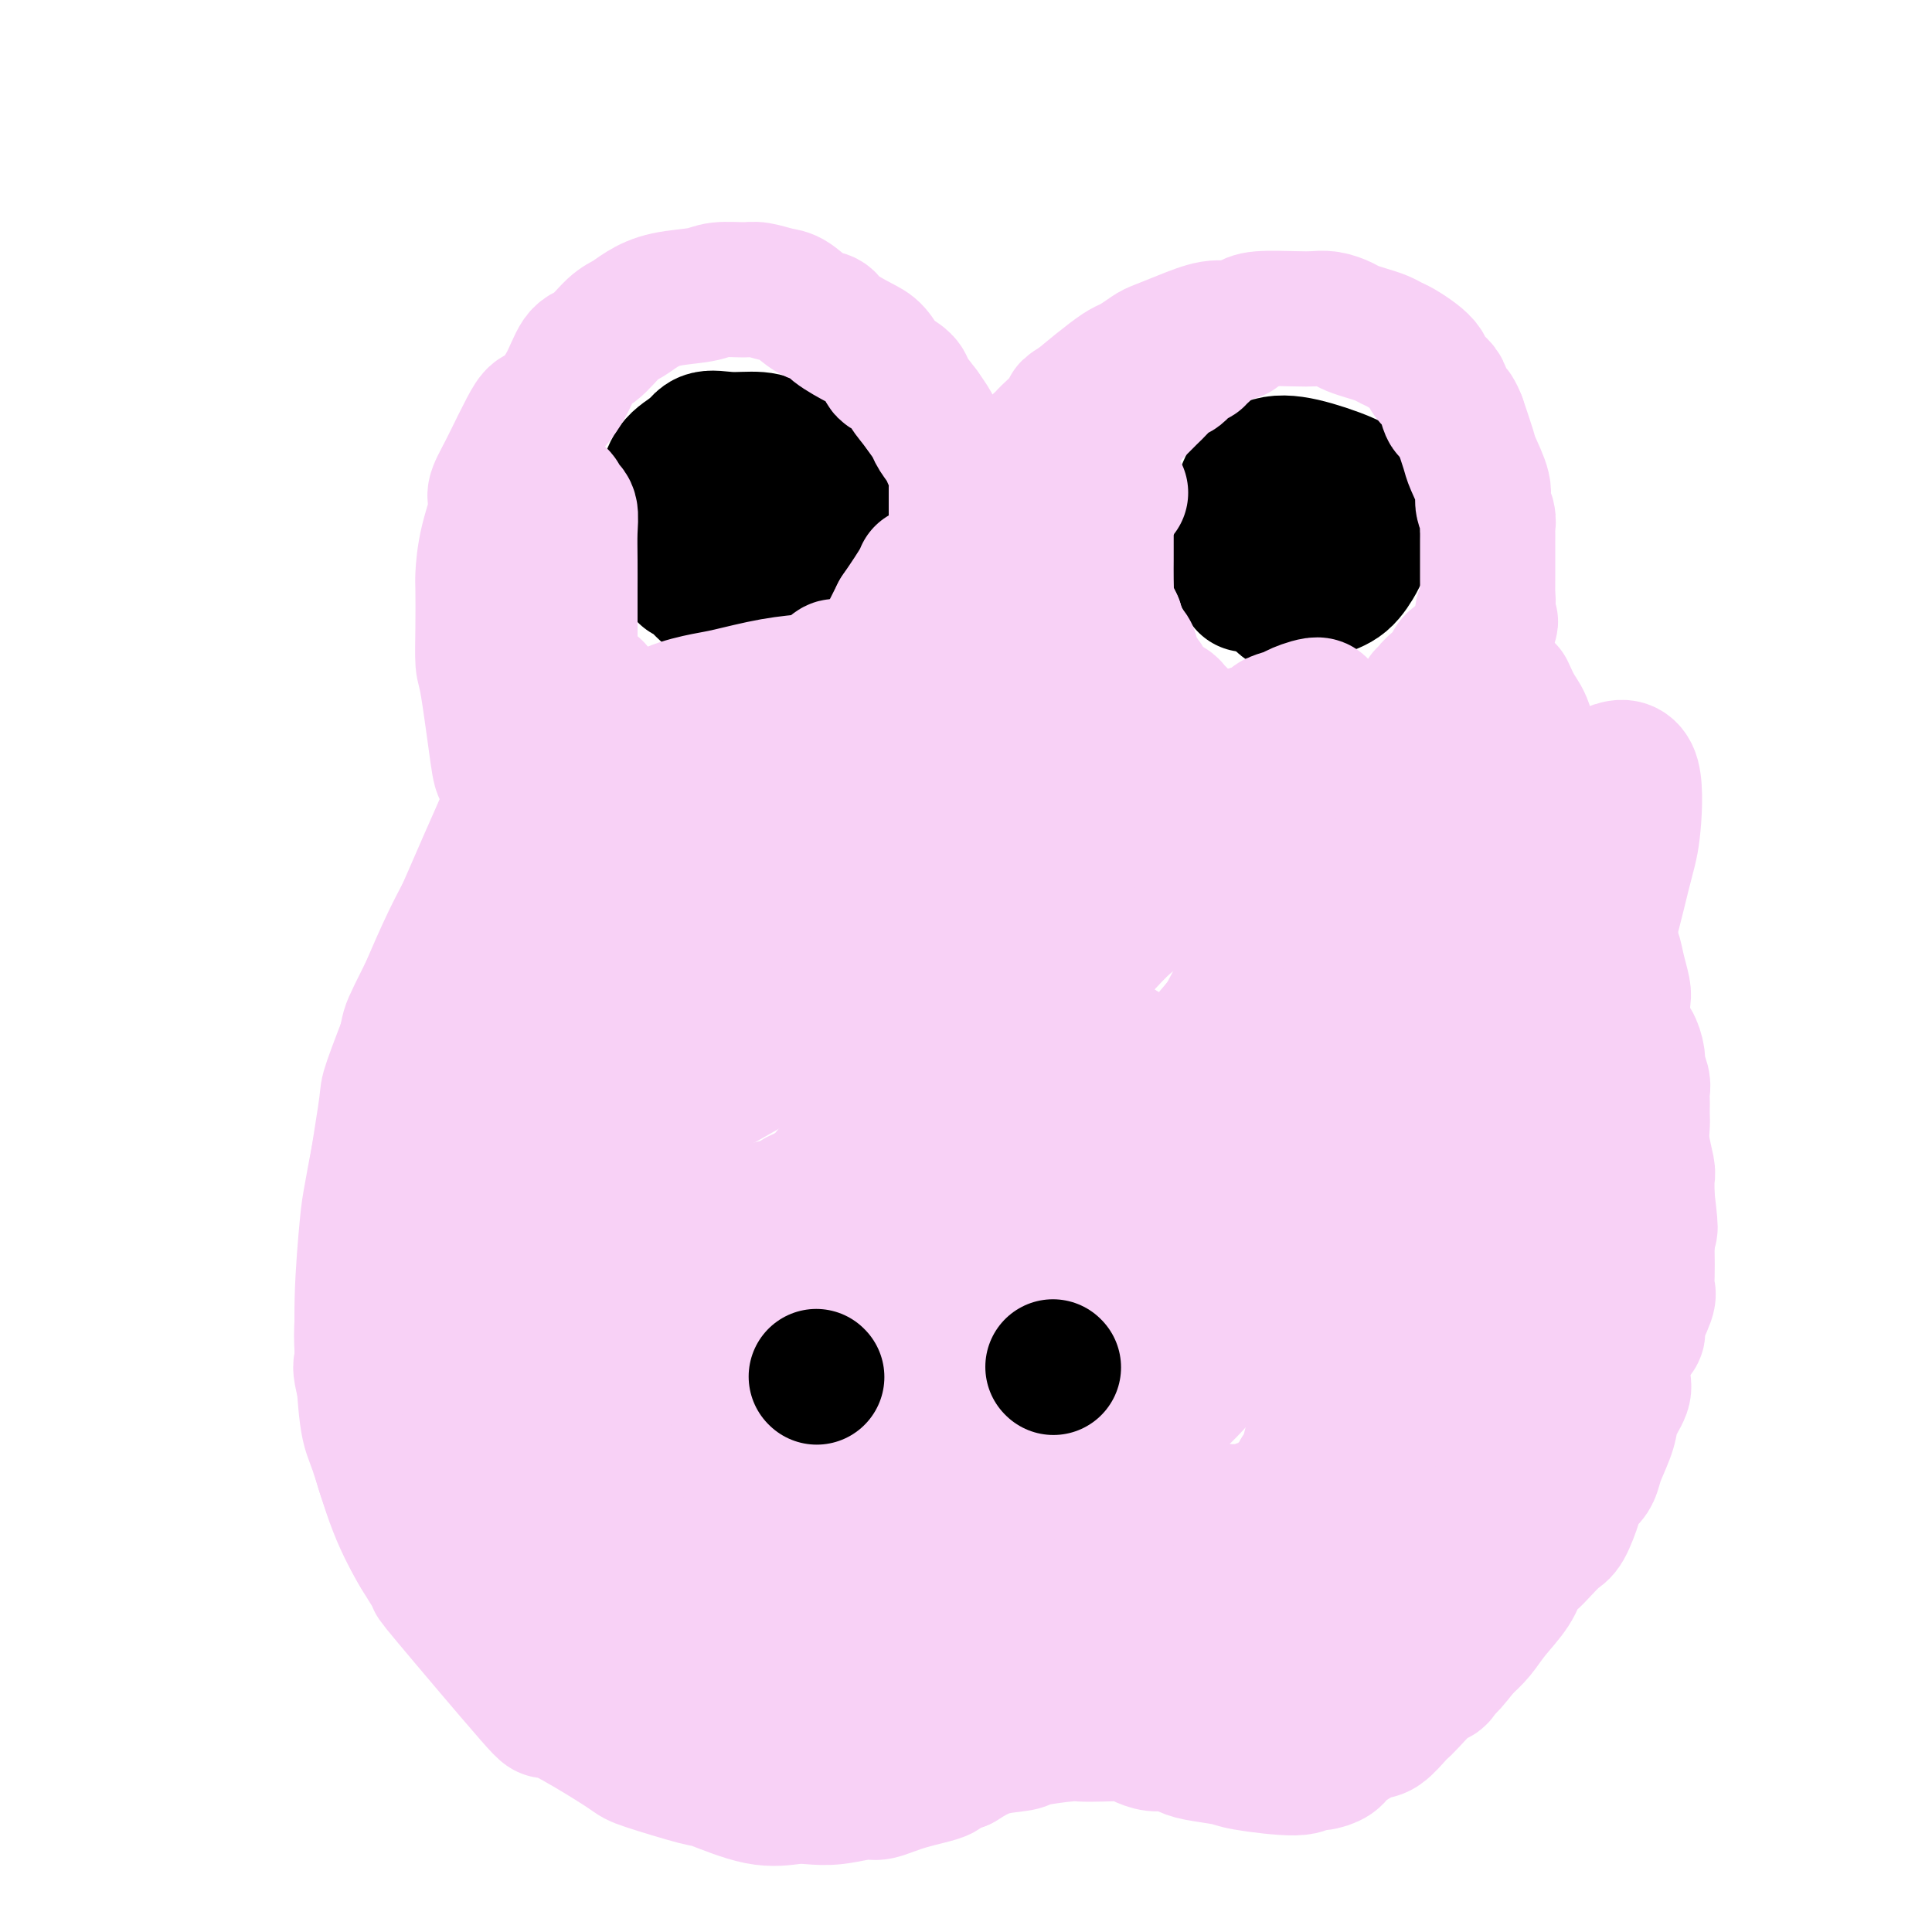 <svg viewBox='0 0 400 400' version='1.1' xmlns='http://www.w3.org/2000/svg' xmlns:xlink='http://www.w3.org/1999/xlink'><g fill='none' stroke='#F8D1F6' stroke-width='12' stroke-linecap='round' stroke-linejoin='round'><path d='M160,313c1.725,0.762 3.449,1.525 5,2c1.551,0.475 2.927,0.664 5,1c2.073,0.336 4.843,0.821 7,1c2.157,0.179 3.700,0.054 6,0c2.300,-0.054 5.357,-0.035 8,0c2.643,0.035 4.872,0.087 7,0c2.128,-0.087 4.155,-0.313 7,-1c2.845,-0.687 6.506,-1.833 10,-3c3.494,-1.167 6.819,-2.353 9,-3c2.181,-0.647 3.218,-0.754 6,-2c2.782,-1.246 7.310,-3.631 10,-5c2.690,-1.369 3.541,-1.722 4,-2c0.459,-0.278 0.525,-0.479 1,-1c0.475,-0.521 1.359,-1.361 2,-2c0.641,-0.639 1.040,-1.077 2,-2c0.960,-0.923 2.481,-2.331 4,-4c1.519,-1.669 3.035,-3.599 4,-5c0.965,-1.401 1.380,-2.274 2,-4c0.620,-1.726 1.446,-4.307 2,-7c0.554,-2.693 0.838,-5.500 1,-7c0.162,-1.500 0.204,-1.695 0,-3c-0.204,-1.305 -0.653,-3.721 -1,-5c-0.347,-1.279 -0.594,-1.421 -1,-3c-0.406,-1.579 -0.973,-4.594 -2,-7c-1.027,-2.406 -2.513,-4.203 -4,-6'/><path d='M254,245c-1.282,-3.093 -0.987,-2.825 -2,-4c-1.013,-1.175 -3.334,-3.791 -6,-6c-2.666,-2.209 -5.679,-4.010 -7,-5c-1.321,-0.990 -0.951,-1.169 -3,-2c-2.049,-0.831 -6.516,-2.316 -9,-3c-2.484,-0.684 -2.985,-0.569 -5,-1c-2.015,-0.431 -5.544,-1.409 -9,-2c-3.456,-0.591 -6.840,-0.796 -9,-1c-2.160,-0.204 -3.097,-0.406 -6,0c-2.903,0.406 -7.772,1.419 -13,2c-5.228,0.581 -10.814,0.729 -14,1c-3.186,0.271 -3.972,0.666 -5,1c-1.028,0.334 -2.300,0.606 -5,2c-2.700,1.394 -6.830,3.909 -9,5c-2.170,1.091 -2.382,0.757 -4,2c-1.618,1.243 -4.642,4.063 -7,6c-2.358,1.937 -4.048,2.992 -5,4c-0.952,1.008 -1.165,1.968 -2,4c-0.835,2.032 -2.291,5.135 -3,7c-0.709,1.865 -0.672,2.490 -1,4c-0.328,1.510 -1.020,3.903 -1,8c0.020,4.097 0.751,9.899 1,13c0.249,3.101 0.015,3.502 0,6c-0.015,2.498 0.189,7.094 1,11c0.811,3.906 2.230,7.123 3,9c0.770,1.877 0.891,2.414 2,4c1.109,1.586 3.206,4.221 6,6c2.794,1.779 6.285,2.704 8,3c1.715,0.296 1.654,-0.036 4,0c2.346,0.036 7.099,0.439 11,0c3.901,-0.439 6.951,-1.719 10,-3'/><path d='M175,316c4.484,-0.931 3.194,-1.759 5,-3c1.806,-1.241 6.707,-2.896 9,-4c2.293,-1.104 1.977,-1.658 3,-3c1.023,-1.342 3.385,-3.471 6,-6c2.615,-2.529 5.483,-5.459 7,-7c1.517,-1.541 1.684,-1.694 3,-4c1.316,-2.306 3.780,-6.764 5,-9c1.220,-2.236 1.194,-2.251 2,-4c0.806,-1.749 2.443,-5.232 3,-7c0.557,-1.768 0.033,-1.822 1,-3c0.967,-1.178 3.425,-3.481 1,-8c-2.425,-4.519 -9.733,-11.255 -13,-14c-3.267,-2.745 -2.494,-1.498 -6,0c-3.506,1.498 -11.290,3.247 -14,4c-2.710,0.753 -0.345,0.510 -6,3c-5.655,2.490 -19.330,7.711 -15,11c4.330,3.289 26.665,4.644 49,6'/><path d='M215,268c7.983,0.758 3.440,-0.347 2,-4c-1.440,-3.653 0.224,-9.855 1,-12c0.776,-2.145 0.663,-0.233 0,-1c-0.663,-0.767 -1.876,-4.215 -4,-6c-2.124,-1.785 -5.159,-1.908 -7,-2c-1.841,-0.092 -2.486,-0.152 -7,1c-4.514,1.152 -12.896,3.515 -17,5c-4.104,1.485 -3.932,2.091 -6,4c-2.068,1.909 -6.378,5.121 -10,8c-3.622,2.879 -6.555,5.426 -8,7c-1.445,1.574 -1.401,2.174 -2,4c-0.599,1.826 -1.841,4.876 -2,7c-0.159,2.124 0.766,3.321 1,4c0.234,0.679 -0.222,0.841 1,2c1.222,1.159 4.123,3.314 7,4c2.877,0.686 5.729,-0.096 7,0c1.271,0.096 0.960,1.069 4,0c3.040,-1.069 9.431,-4.181 15,-7c5.569,-2.819 10.316,-5.347 13,-7c2.684,-1.653 3.306,-2.433 6,-5c2.694,-2.567 7.459,-6.921 10,-9c2.541,-2.079 2.858,-1.884 4,-4c1.142,-2.116 3.111,-6.543 4,-8c0.889,-1.457 0.699,0.057 0,0c-0.699,-0.057 -1.908,-1.684 -6,-2c-4.092,-0.316 -11.066,0.678 -15,1c-3.934,0.322 -4.828,-0.029 -9,1c-4.172,1.029 -11.620,3.437 -16,5c-4.380,1.563 -5.690,2.282 -7,3'/><path d='M174,257c-5.365,2.393 -7.279,4.374 -10,7c-2.721,2.626 -6.249,5.895 -8,8c-1.751,2.105 -1.725,3.045 -2,5c-0.275,1.955 -0.849,4.923 0,8c0.849,3.077 3.123,6.261 4,8c0.877,1.739 0.359,2.033 3,3c2.641,0.967 8.441,2.606 11,3c2.559,0.394 1.879,-0.458 2,-1c0.121,-0.542 1.045,-0.773 4,-2c2.955,-1.227 7.940,-3.450 12,-7c4.060,-3.550 7.195,-8.429 9,-11c1.805,-2.571 2.281,-2.836 4,-5c1.719,-2.164 4.683,-6.229 6,-9c1.317,-2.771 0.989,-4.250 1,-5c0.011,-0.750 0.361,-0.772 0,-1c-0.361,-0.228 -1.433,-0.662 -2,-1c-0.567,-0.338 -0.628,-0.578 -1,-1c-0.372,-0.422 -1.055,-1.025 -3,-2c-1.945,-0.975 -5.153,-2.322 -7,-3c-1.847,-0.678 -2.335,-0.686 -6,0c-3.665,0.686 -10.509,2.068 -17,5c-6.491,2.932 -12.629,7.414 -16,10c-3.371,2.586 -3.976,3.275 -6,6c-2.024,2.725 -5.468,7.486 -7,12c-1.532,4.514 -1.151,8.782 -1,11c0.151,2.218 0.072,2.388 1,4c0.928,1.612 2.862,4.667 6,7c3.138,2.333 7.480,3.945 10,5c2.520,1.055 3.217,1.553 6,1c2.783,-0.553 7.652,-2.158 11,-4c3.348,-1.842 5.174,-3.921 7,-6'/><path d='M185,302c2.667,-2.272 5.835,-4.951 10,-10c4.165,-5.049 9.328,-12.466 12,-16c2.672,-3.534 2.852,-3.184 4,-5c1.148,-1.816 3.263,-5.798 4,-8c0.737,-2.202 0.095,-2.623 0,-3c-0.095,-0.377 0.355,-0.710 0,-1c-0.355,-0.290 -1.517,-0.537 -5,0c-3.483,0.537 -9.288,1.857 -13,3c-3.712,1.143 -5.330,2.111 -9,4c-3.670,1.889 -9.390,4.701 -14,8c-4.610,3.299 -8.108,7.084 -10,9c-1.892,1.916 -2.176,1.962 -3,3c-0.824,1.038 -2.187,3.066 -3,4c-0.813,0.934 -1.078,0.772 -1,1c0.078,0.228 0.497,0.846 1,1c0.503,0.154 1.090,-0.155 2,0c0.910,0.155 2.143,0.774 4,1c1.857,0.226 4.340,0.058 7,0c2.660,-0.058 5.499,-0.006 7,0c1.501,0.006 1.663,-0.034 3,0c1.337,0.034 3.847,0.143 6,0c2.153,-0.143 3.948,-0.539 3,0c-0.948,0.539 -4.638,2.012 -7,3c-2.362,0.988 -3.396,1.492 -6,3c-2.604,1.508 -6.778,4.021 -10,6c-3.222,1.979 -5.492,3.422 -7,4c-1.508,0.578 -2.254,0.289 -3,0'/><path d='M157,309c-5.846,2.523 -3.962,0.830 -4,0c-0.038,-0.830 -1.999,-0.799 -3,-1c-1.001,-0.201 -1.043,-0.635 -2,-1c-0.957,-0.365 -2.830,-0.660 -4,-1c-1.170,-0.340 -1.637,-0.724 -2,-1c-0.363,-0.276 -0.623,-0.445 -1,-1c-0.377,-0.555 -0.871,-1.497 -1,-2c-0.129,-0.503 0.108,-0.567 0,-1c-0.108,-0.433 -0.561,-1.234 -1,-2c-0.439,-0.766 -0.863,-1.497 -1,-2c-0.137,-0.503 0.012,-0.778 0,-1c-0.012,-0.222 -0.186,-0.390 0,-2c0.186,-1.610 0.732,-4.662 1,-6c0.268,-1.338 0.257,-0.962 1,-3c0.743,-2.038 2.238,-6.491 3,-9c0.762,-2.509 0.791,-3.076 1,-4c0.209,-0.924 0.600,-2.206 1,-3c0.400,-0.794 0.811,-1.099 1,-2c0.189,-0.901 0.157,-2.397 1,-4c0.843,-1.603 2.563,-3.313 3,-4c0.437,-0.687 -0.408,-0.349 0,-1c0.408,-0.651 2.069,-2.289 3,-3c0.931,-0.711 1.133,-0.494 2,-1c0.867,-0.506 2.400,-1.736 4,-3c1.600,-1.264 3.266,-2.561 4,-3c0.734,-0.439 0.537,-0.021 1,0c0.463,0.021 1.588,-0.355 3,-1c1.412,-0.645 3.111,-1.558 4,-2c0.889,-0.442 0.968,-0.412 2,-1c1.032,-0.588 3.016,-1.794 5,-3'/><path d='M178,241c5.085,-2.574 5.299,-2.010 6,-2c0.701,0.010 1.889,-0.533 3,-1c1.111,-0.467 2.146,-0.857 3,-1c0.854,-0.143 1.527,-0.039 2,0c0.473,0.039 0.748,0.013 2,0c1.252,-0.013 3.483,-0.015 5,0c1.517,0.015 2.321,0.045 3,0c0.679,-0.045 1.234,-0.167 2,0c0.766,0.167 1.744,0.621 3,1c1.256,0.379 2.790,0.683 4,1c1.210,0.317 2.094,0.647 3,1c0.906,0.353 1.832,0.729 3,1c1.168,0.271 2.576,0.438 4,1c1.424,0.562 2.862,1.520 4,2c1.138,0.480 1.976,0.483 3,1c1.024,0.517 2.233,1.550 3,2c0.767,0.450 1.091,0.318 2,1c0.909,0.682 2.401,2.179 4,4c1.599,1.821 3.303,3.967 4,5c0.697,1.033 0.388,0.952 1,2c0.612,1.048 2.146,3.224 3,5c0.854,1.776 1.027,3.151 1,4c-0.027,0.849 -0.256,1.173 0,3c0.256,1.827 0.995,5.156 1,7c0.005,1.844 -0.724,2.202 -1,3c-0.276,0.798 -0.099,2.034 -1,4c-0.901,1.966 -2.881,4.661 -4,6c-1.119,1.339 -1.378,1.322 -3,2c-1.622,0.678 -4.606,2.051 -7,3c-2.394,0.949 -4.197,1.475 -6,2'/><path d='M225,298c-3.331,1.067 -3.659,0.234 -4,0c-0.341,-0.234 -0.694,0.132 -3,0c-2.306,-0.132 -6.564,-0.761 -9,-1c-2.436,-0.239 -3.051,-0.087 -4,0c-0.949,0.087 -2.232,0.109 -3,0c-0.768,-0.109 -1.021,-0.348 2,-2c3.021,-1.652 9.317,-4.718 13,-6c3.683,-1.282 4.753,-0.781 6,-1c1.247,-0.219 2.671,-1.160 6,-2c3.329,-0.840 8.563,-1.580 11,-2c2.437,-0.420 2.079,-0.522 4,-1c1.921,-0.478 6.122,-1.333 8,-2c1.878,-0.667 1.431,-1.146 2,-2c0.569,-0.854 2.152,-2.084 3,-3c0.848,-0.916 0.959,-1.519 1,-2c0.041,-0.481 0.011,-0.839 0,-1c-0.011,-0.161 -0.001,-0.126 0,-1c0.001,-0.874 -0.005,-2.657 0,-4c0.005,-1.343 0.022,-2.247 0,-3c-0.022,-0.753 -0.083,-1.357 0,-2c0.083,-0.643 0.309,-1.327 0,-2c-0.309,-0.673 -1.155,-1.337 -2,-2'/><path d='M256,259c-0.266,-2.122 0.070,-0.428 0,0c-0.070,0.428 -0.545,-0.411 -1,-1c-0.455,-0.589 -0.891,-0.928 -1,-1c-0.109,-0.072 0.108,0.122 0,0c-0.108,-0.122 -0.540,-0.561 -1,-1c-0.460,-0.439 -0.946,-0.877 -1,-1c-0.054,-0.123 0.326,0.069 0,0c-0.326,-0.069 -1.356,-0.399 -2,-1c-0.644,-0.601 -0.901,-1.471 -2,-2c-1.099,-0.529 -3.040,-0.715 -4,-1c-0.960,-0.285 -0.938,-0.669 -1,-1c-0.062,-0.331 -0.209,-0.611 -1,-1c-0.791,-0.389 -2.228,-0.888 -3,-1c-0.772,-0.112 -0.880,0.164 -1,0c-0.120,-0.164 -0.253,-0.769 -1,-1c-0.747,-0.231 -2.109,-0.088 -3,0c-0.891,0.088 -1.312,0.122 -2,0c-0.688,-0.122 -1.644,-0.400 -3,0c-1.356,0.400 -3.112,1.477 -4,2c-0.888,0.523 -0.907,0.491 -2,2c-1.093,1.509 -3.260,4.558 -5,8c-1.740,3.442 -3.055,7.277 -4,9c-0.945,1.723 -1.522,1.335 -2,3c-0.478,1.665 -0.857,5.383 -1,8c-0.143,2.617 -0.049,4.135 0,5c0.049,0.865 0.052,1.079 0,2c-0.052,0.921 -0.158,2.549 0,3c0.158,0.451 0.579,-0.274 1,-1'/><path d='M212,288c1.744,0.758 6.104,-5.847 9,-9c2.896,-3.153 4.329,-2.854 7,-5c2.671,-2.146 6.580,-6.737 9,-10c2.420,-3.263 3.351,-5.196 4,-6c0.649,-0.804 1.015,-0.477 1,0c-0.015,0.477 -0.410,1.104 -1,2c-0.590,0.896 -1.376,2.062 -3,4c-1.624,1.938 -4.086,4.647 -7,8c-2.914,3.353 -6.278,7.349 -9,10c-2.722,2.651 -4.801,3.956 -6,5c-1.199,1.044 -1.517,1.826 -2,2c-0.483,0.174 -1.130,-0.261 -3,1c-1.870,1.261 -4.963,4.217 0,-1c4.963,-5.217 17.981,-18.609 31,-32'/><path d='M242,257c2.047,2.282 -8.334,24.488 -18,35c-9.666,10.512 -18.616,9.331 -21,7c-2.384,-2.331 1.797,-5.812 4,-8c2.203,-2.188 2.428,-3.085 5,-6c2.572,-2.915 7.489,-7.849 12,-11c4.511,-3.151 8.614,-4.519 11,-5c2.386,-0.481 3.055,-0.074 4,0c0.945,0.074 2.165,-0.186 3,0c0.835,0.186 1.285,0.818 3,2c1.715,1.182 4.697,2.915 6,5c1.303,2.085 0.928,4.523 0,7c-0.928,2.477 -2.408,4.993 -3,6c-0.592,1.007 -0.296,0.503 0,0'/></g>
<g fill='none' stroke='#F8D1F6' stroke-width='28' stroke-linecap='round' stroke-linejoin='round'><path d='M207,302c-1.683,0.340 -3.367,0.681 -5,1c-1.633,0.319 -3.217,0.618 -5,1c-1.783,0.382 -3.765,0.849 -6,1c-2.235,0.151 -4.724,-0.012 -7,0c-2.276,0.012 -4.339,0.200 -6,0c-1.661,-0.200 -2.919,-0.789 -4,-1c-1.081,-0.211 -1.985,-0.045 -3,0c-1.015,0.045 -2.141,-0.030 -3,0c-0.859,0.030 -1.452,0.164 -2,0c-0.548,-0.164 -1.053,-0.626 -2,-1c-0.947,-0.374 -2.338,-0.662 -3,-1c-0.662,-0.338 -0.597,-0.728 -1,-1c-0.403,-0.272 -1.274,-0.428 -2,-1c-0.726,-0.572 -1.308,-1.562 -2,-2c-0.692,-0.438 -1.495,-0.325 -2,-1c-0.505,-0.675 -0.713,-2.140 -1,-3c-0.287,-0.860 -0.654,-1.116 -1,-2c-0.346,-0.884 -0.670,-2.395 -1,-4c-0.330,-1.605 -0.665,-3.302 -1,-5'/><path d='M150,283c-0.707,-2.607 -0.973,-3.623 -1,-4c-0.027,-0.377 0.185,-0.114 0,-1c-0.185,-0.886 -0.768,-2.920 -1,-4c-0.232,-1.080 -0.115,-1.206 0,-2c0.115,-0.794 0.227,-2.257 0,-3c-0.227,-0.743 -0.793,-0.766 -1,-1c-0.207,-0.234 -0.057,-0.678 0,-1c0.057,-0.322 0.020,-0.520 0,-1c-0.020,-0.480 -0.021,-1.242 0,-2c0.021,-0.758 0.066,-1.513 0,-2c-0.066,-0.487 -0.243,-0.708 0,-1c0.243,-0.292 0.905,-0.656 1,-1c0.095,-0.344 -0.378,-0.670 0,-1c0.378,-0.330 1.607,-0.666 2,-1c0.393,-0.334 -0.052,-0.667 0,-1c0.052,-0.333 0.599,-0.667 1,-1c0.401,-0.333 0.657,-0.667 1,-1c0.343,-0.333 0.775,-0.667 1,-1c0.225,-0.333 0.243,-0.667 1,-1c0.757,-0.333 2.254,-0.667 3,-1c0.746,-0.333 0.740,-0.665 1,-1c0.260,-0.335 0.784,-0.671 2,-1c1.216,-0.329 3.124,-0.650 4,-1c0.876,-0.350 0.722,-0.727 1,-1c0.278,-0.273 0.989,-0.440 2,-1c1.011,-0.560 2.324,-1.512 3,-2c0.676,-0.488 0.717,-0.512 1,-1c0.283,-0.488 0.808,-1.440 2,-2c1.192,-0.560 3.052,-0.728 4,-1c0.948,-0.272 0.985,-0.649 2,-1c1.015,-0.351 3.007,-0.675 5,-1'/><path d='M184,239c1.793,-0.642 0.776,-0.746 1,-1c0.224,-0.254 1.688,-0.657 3,-1c1.312,-0.343 2.471,-0.627 3,-1c0.529,-0.373 0.429,-0.834 1,-1c0.571,-0.166 1.811,-0.037 3,0c1.189,0.037 2.325,-0.019 4,0c1.675,0.019 3.890,0.113 5,0c1.110,-0.113 1.115,-0.434 2,0c0.885,0.434 2.650,1.623 4,2c1.350,0.377 2.284,-0.058 3,0c0.716,0.058 1.212,0.607 2,1c0.788,0.393 1.866,0.629 3,1c1.134,0.371 2.324,0.877 3,1c0.676,0.123 0.837,-0.137 2,0c1.163,0.137 3.327,0.670 5,1c1.673,0.330 2.856,0.456 4,1c1.144,0.544 2.251,1.508 3,2c0.749,0.492 1.141,0.514 2,1c0.859,0.486 2.185,1.435 3,2c0.815,0.565 1.117,0.745 2,1c0.883,0.255 2.345,0.584 3,1c0.655,0.416 0.502,0.919 1,2c0.498,1.081 1.646,2.739 2,4c0.354,1.261 -0.087,2.126 0,3c0.087,0.874 0.703,1.756 1,3c0.297,1.244 0.275,2.849 0,4c-0.275,1.151 -0.805,1.848 -1,3c-0.195,1.152 -0.056,2.758 0,4c0.056,1.242 0.028,2.121 0,3'/><path d='M248,275c-0.333,2.684 -0.667,2.395 -1,3c-0.333,0.605 -0.667,2.105 -1,3c-0.333,0.895 -0.666,1.185 -1,2c-0.334,0.815 -0.671,2.157 -1,3c-0.329,0.843 -0.651,1.188 -1,2c-0.349,0.812 -0.727,2.090 -1,3c-0.273,0.910 -0.443,1.451 -1,2c-0.557,0.549 -1.501,1.106 -2,2c-0.499,0.894 -0.553,2.126 -1,3c-0.447,0.874 -1.289,1.390 -2,2c-0.711,0.610 -1.293,1.315 -2,2c-0.707,0.685 -1.540,1.349 -2,2c-0.460,0.651 -0.546,1.288 -1,2c-0.454,0.712 -1.276,1.499 -2,2c-0.724,0.501 -1.350,0.714 -2,1c-0.650,0.286 -1.325,0.643 -2,1'/><path d='M225,310c-2.588,2.262 -2.557,1.916 -3,2c-0.443,0.084 -1.359,0.597 -2,1c-0.641,0.403 -1.007,0.696 -2,1c-0.993,0.304 -2.614,0.620 -4,1c-1.386,0.380 -2.539,0.823 -3,1c-0.461,0.177 -0.231,0.089 0,0'/><path d='M197,322c-1.886,0.000 -3.773,0.000 -6,0c-2.227,-0.000 -4.795,-0.000 -7,0c-2.205,0.000 -4.046,0.001 -6,0c-1.954,-0.001 -4.019,-0.003 -6,0c-1.981,0.003 -3.878,0.012 -5,0c-1.122,-0.012 -1.470,-0.044 -2,0c-0.530,0.044 -1.241,0.162 -2,0c-0.759,-0.162 -1.565,-0.606 -2,-1c-0.435,-0.394 -0.498,-0.738 -1,-1c-0.502,-0.262 -1.444,-0.442 -2,-1c-0.556,-0.558 -0.727,-1.494 -1,-2c-0.273,-0.506 -0.647,-0.583 -1,-1c-0.353,-0.417 -0.684,-1.172 -1,-3c-0.316,-1.828 -0.618,-4.727 -1,-6c-0.382,-1.273 -0.846,-0.921 -1,-2c-0.154,-1.079 -0.000,-3.588 0,-6c0.000,-2.412 -0.154,-4.726 0,-6c0.154,-1.274 0.615,-1.507 1,-3c0.385,-1.493 0.692,-4.247 1,-7'/><path d='M155,283c0.219,-3.968 0.265,-1.888 1,-3c0.735,-1.112 2.157,-5.418 4,-9c1.843,-3.582 4.105,-6.442 6,-9c1.895,-2.558 3.424,-4.815 4,-6c0.576,-1.185 0.201,-1.298 1,-2c0.799,-0.702 2.772,-1.994 4,-3c1.228,-1.006 1.709,-1.727 2,-2c0.291,-0.273 0.390,-0.099 3,-1c2.610,-0.901 7.729,-2.879 10,-4c2.271,-1.121 1.694,-1.386 4,-2c2.306,-0.614 7.496,-1.578 10,-2c2.504,-0.422 2.323,-0.304 4,0c1.677,0.304 5.212,0.792 9,2c3.788,1.208 7.827,3.135 10,4c2.173,0.865 2.479,0.666 4,2c1.521,1.334 4.257,4.199 6,7c1.743,2.801 2.492,5.537 3,7c0.508,1.463 0.773,1.652 1,3c0.227,1.348 0.414,3.855 0,6c-0.414,2.145 -1.430,3.928 -2,5c-0.570,1.072 -0.694,1.432 -2,3c-1.306,1.568 -3.794,4.344 -5,6c-1.206,1.656 -1.131,2.191 -2,3c-0.869,0.809 -2.684,1.892 -5,4c-2.316,2.108 -5.135,5.241 -7,7c-1.865,1.759 -2.777,2.143 -5,3c-2.223,0.857 -5.759,2.188 -8,3c-2.241,0.812 -3.188,1.104 -4,1c-0.812,-0.104 -1.488,-0.605 -2,-1c-0.512,-0.395 -0.861,-0.684 -1,-1c-0.139,-0.316 -0.070,-0.658 0,-1'/><path d='M198,303c-0.520,-0.688 -0.320,-0.909 0,-2c0.320,-1.091 0.761,-3.053 1,-4c0.239,-0.947 0.277,-0.879 1,-2c0.723,-1.121 2.132,-3.432 4,-6c1.868,-2.568 4.194,-5.394 6,-8c1.806,-2.606 3.092,-4.993 4,-6c0.908,-1.007 1.437,-0.634 2,-1c0.563,-0.366 1.159,-1.471 1,-2c-0.159,-0.529 -1.072,-0.482 -2,0c-0.928,0.482 -1.872,1.400 -3,2c-1.128,0.600 -2.442,0.882 -5,2c-2.558,1.118 -6.360,3.072 -10,5c-3.640,1.928 -7.116,3.831 -9,5c-1.884,1.169 -2.175,1.606 -4,2c-1.825,0.394 -5.183,0.745 -7,1c-1.817,0.255 -2.092,0.412 -3,0c-0.908,-0.412 -2.447,-1.395 -3,-2c-0.553,-0.605 -0.119,-0.831 0,-1c0.119,-0.169 -0.078,-0.280 0,-1c0.078,-0.720 0.431,-2.049 3,-4c2.569,-1.951 7.356,-4.523 10,-6c2.644,-1.477 3.146,-1.859 6,-3c2.854,-1.141 8.061,-3.042 12,-4c3.939,-0.958 6.610,-0.973 8,-1c1.390,-0.027 1.499,-0.064 2,0c0.501,0.064 1.394,0.230 1,1c-0.394,0.770 -2.075,2.145 -3,3c-0.925,0.855 -1.095,1.192 -5,4c-3.905,2.808 -11.544,8.088 -17,11c-5.456,2.912 -8.728,3.456 -12,4'/><path d='M176,290c-2.522,0.770 -2.826,0.696 -4,0c-1.174,-0.696 -3.219,-2.012 -4,-3c-0.781,-0.988 -0.299,-1.646 0,-2c0.299,-0.354 0.414,-0.404 1,-1c0.586,-0.596 1.642,-1.737 2,-2c0.358,-0.263 0.020,0.352 2,-1c1.980,-1.352 6.280,-4.672 8,-6c1.720,-1.328 0.860,-0.664 0,0'/></g>
<g fill='none' stroke='#000000' stroke-width='28' stroke-linecap='round' stroke-linejoin='round'><path d='M169,285c0.000,0.000 0.100,0.100 0.1,0.1'/><path d='M218,283c0.000,0.000 0.100,0.100 0.1,0.1'/></g>
<g fill='none' stroke='#F8D1F6' stroke-width='28' stroke-linecap='round' stroke-linejoin='round'><path d='M248,220c1.205,0.880 2.409,1.761 4,4c1.591,2.239 3.567,5.838 5,8c1.433,2.162 2.323,2.888 3,4c0.677,1.112 1.141,2.611 2,4c0.859,1.389 2.113,2.668 3,4c0.887,1.332 1.406,2.718 2,4c0.594,1.282 1.262,2.460 2,4c0.738,1.540 1.545,3.441 2,5c0.455,1.559 0.556,2.774 1,4c0.444,1.226 1.229,2.462 2,4c0.771,1.538 1.527,3.376 2,5c0.473,1.624 0.663,3.033 1,4c0.337,0.967 0.819,1.491 1,3c0.181,1.509 0.060,4.001 0,5c-0.060,0.999 -0.057,0.504 0,1c0.057,0.496 0.170,1.983 0,3c-0.170,1.017 -0.623,1.566 -1,2c-0.377,0.434 -0.678,0.755 -1,1c-0.322,0.245 -0.665,0.415 -1,1c-0.335,0.585 -0.663,1.585 -1,2c-0.337,0.415 -0.684,0.247 -1,1c-0.316,0.753 -0.600,2.429 -1,4c-0.400,1.571 -0.915,3.038 -1,4c-0.085,0.962 0.262,1.418 0,2c-0.262,0.582 -1.131,1.291 -2,2'/><path d='M269,305c-1.365,3.062 -0.278,1.216 0,1c0.278,-0.216 -0.254,1.199 -1,2c-0.746,0.801 -1.705,0.989 -2,1c-0.295,0.011 0.076,-0.154 0,0c-0.076,0.154 -0.599,0.629 -1,1c-0.401,0.371 -0.680,0.639 -1,1c-0.320,0.361 -0.681,0.815 -1,1c-0.319,0.185 -0.596,0.102 -1,0c-0.404,-0.102 -0.934,-0.224 -1,0c-0.066,0.224 0.333,0.792 0,1c-0.333,0.208 -1.399,0.056 -2,0c-0.601,-0.056 -0.739,-0.015 -1,0c-0.261,0.015 -0.646,0.004 -1,0c-0.354,-0.004 -0.677,-0.002 -1,0'/><path d='M256,313c-1.262,0.150 -0.917,0.025 -1,0c-0.083,-0.025 -0.595,0.050 -1,0c-0.405,-0.050 -0.704,-0.225 -1,0c-0.296,0.225 -0.591,0.849 -1,1c-0.409,0.151 -0.934,-0.172 -1,0c-0.066,0.172 0.325,0.837 0,1c-0.325,0.163 -1.368,-0.178 -2,0c-0.632,0.178 -0.854,0.874 -1,1c-0.146,0.126 -0.217,-0.318 -1,0c-0.783,0.318 -2.279,1.397 -3,2c-0.721,0.603 -0.667,0.729 -1,1c-0.333,0.271 -1.051,0.688 -2,1c-0.949,0.312 -2.128,0.520 -3,1c-0.872,0.480 -1.437,1.231 -2,2c-0.563,0.769 -1.125,1.557 -2,2c-0.875,0.443 -2.063,0.540 -3,1c-0.937,0.460 -1.623,1.283 -2,2c-0.377,0.717 -0.446,1.327 -1,2c-0.554,0.673 -1.592,1.407 -3,2c-1.408,0.593 -3.187,1.044 -5,2c-1.813,0.956 -3.661,2.416 -5,3c-1.339,0.584 -2.170,0.292 -3,0'/><path d='M212,337c-7.116,3.875 -2.907,1.563 -2,1c0.907,-0.563 -1.488,0.623 -3,1c-1.512,0.377 -2.141,-0.057 -3,0c-0.859,0.057 -1.947,0.604 -3,1c-1.053,0.396 -2.071,0.641 -3,1c-0.929,0.359 -1.768,0.830 -3,1c-1.232,0.170 -2.858,0.038 -4,0c-1.142,-0.038 -1.800,0.019 -3,0c-1.200,-0.019 -2.943,-0.114 -4,0c-1.057,0.114 -1.427,0.437 -3,0c-1.573,-0.437 -4.350,-1.632 -6,-2c-1.650,-0.368 -2.175,0.093 -3,0c-0.825,-0.093 -1.950,-0.741 -3,-1c-1.050,-0.259 -2.025,-0.130 -3,0'/><path d='M166,339c-5.026,-0.628 -3.090,-0.697 -3,-1c0.090,-0.303 -1.667,-0.838 -3,-1c-1.333,-0.162 -2.241,0.051 -3,0c-0.759,-0.051 -1.367,-0.366 -2,-1c-0.633,-0.634 -1.289,-1.587 -2,-2c-0.711,-0.413 -1.476,-0.285 -3,-1c-1.524,-0.715 -3.809,-2.274 -5,-3c-1.191,-0.726 -1.290,-0.621 -2,-1c-0.710,-0.379 -2.031,-1.242 -3,-2c-0.969,-0.758 -1.586,-1.412 -2,-2c-0.414,-0.588 -0.624,-1.111 -2,-2c-1.376,-0.889 -3.917,-2.144 -5,-3c-1.083,-0.856 -0.708,-1.315 -1,-2c-0.292,-0.685 -1.251,-1.598 -2,-2c-0.749,-0.402 -1.287,-0.295 -2,-1c-0.713,-0.705 -1.602,-2.222 -2,-3c-0.398,-0.778 -0.306,-0.816 -1,-2c-0.694,-1.184 -2.176,-3.513 -3,-5c-0.824,-1.487 -0.991,-2.131 -1,-3c-0.009,-0.869 0.140,-1.963 0,-3c-0.140,-1.037 -0.570,-2.019 -1,-3'/><path d='M118,296c-0.552,-1.929 -0.933,-2.252 -1,-3c-0.067,-0.748 0.178,-1.923 0,-3c-0.178,-1.077 -0.779,-2.058 -1,-3c-0.221,-0.942 -0.060,-1.845 0,-3c0.060,-1.155 0.020,-2.562 0,-4c-0.020,-1.438 -0.020,-2.905 0,-4c0.020,-1.095 0.061,-1.816 0,-3c-0.061,-1.184 -0.223,-2.830 0,-4c0.223,-1.170 0.830,-1.863 1,-3c0.170,-1.137 -0.096,-2.717 0,-4c0.096,-1.283 0.554,-2.269 1,-3c0.446,-0.731 0.879,-1.206 1,-2c0.121,-0.794 -0.070,-1.907 0,-3c0.070,-1.093 0.400,-2.166 1,-3c0.600,-0.834 1.470,-1.431 2,-2c0.530,-0.569 0.719,-1.111 1,-2c0.281,-0.889 0.652,-2.124 1,-3c0.348,-0.876 0.671,-1.393 1,-2c0.329,-0.607 0.665,-1.303 1,-2'/><path d='M126,240c1.964,-4.767 1.872,-2.184 2,-2c0.128,0.184 0.474,-2.029 1,-3c0.526,-0.971 1.230,-0.698 2,-1c0.770,-0.302 1.606,-1.178 2,-2c0.394,-0.822 0.347,-1.589 1,-2c0.653,-0.411 2.006,-0.468 3,-1c0.994,-0.532 1.628,-1.541 2,-2c0.372,-0.459 0.481,-0.368 2,-1c1.519,-0.632 4.448,-1.986 6,-3c1.552,-1.014 1.728,-1.688 2,-2c0.272,-0.312 0.640,-0.262 2,-1c1.360,-0.738 3.712,-2.262 5,-3c1.288,-0.738 1.513,-0.688 2,-1c0.487,-0.312 1.235,-0.987 3,-2c1.765,-1.013 4.546,-2.364 6,-3c1.454,-0.636 1.581,-0.556 2,-1c0.419,-0.444 1.131,-1.410 2,-2c0.869,-0.590 1.895,-0.803 3,-1c1.105,-0.197 2.290,-0.378 3,-1c0.710,-0.622 0.944,-1.683 2,-2c1.056,-0.317 2.932,0.111 4,0c1.068,-0.111 1.328,-0.762 2,-1c0.672,-0.238 1.758,-0.064 3,0c1.242,0.064 2.641,0.018 4,0c1.359,-0.018 2.680,-0.009 4,0'/><path d='M196,203c4.629,-0.755 3.701,-0.143 4,0c0.299,0.143 1.826,-0.183 3,0c1.174,0.183 1.995,0.875 3,1c1.005,0.125 2.193,-0.319 3,0c0.807,0.319 1.231,1.399 2,2c0.769,0.601 1.881,0.723 3,1c1.119,0.277 2.243,0.708 3,1c0.757,0.292 1.147,0.445 2,1c0.853,0.555 2.171,1.513 3,2c0.829,0.487 1.171,0.502 2,1c0.829,0.498 2.146,1.480 3,2c0.854,0.520 1.244,0.577 2,1c0.756,0.423 1.878,1.211 3,2'/><path d='M232,217c3.833,2.167 1.917,1.083 0,0'/><path d='M252,318c-0.880,1.431 -1.760,2.861 -3,4c-1.240,1.139 -2.841,1.986 -4,3c-1.159,1.014 -1.877,2.195 -3,3c-1.123,0.805 -2.652,1.235 -4,2c-1.348,0.765 -2.516,1.865 -4,3c-1.484,1.135 -3.284,2.306 -5,3c-1.716,0.694 -3.347,0.913 -4,1c-0.653,0.087 -0.326,0.044 0,0'/></g>
<g fill='none' stroke='#000000' stroke-width='28' stroke-linecap='round' stroke-linejoin='round'><path d='M142,119c-1.009,-1.855 -2.018,-3.710 -3,-5c-0.982,-1.290 -1.938,-2.016 -2,-5c-0.062,-2.984 0.769,-8.226 2,-11c1.231,-2.774 2.861,-3.080 4,-4c1.139,-0.920 1.785,-2.455 3,-3c1.215,-0.545 2.999,-0.099 5,0c2.001,0.099 4.220,-0.150 6,0c1.780,0.150 3.121,0.699 5,2c1.879,1.301 4.297,3.353 6,5c1.703,1.647 2.692,2.890 3,4c0.308,1.110 -0.064,2.088 0,3c0.064,0.912 0.563,1.758 0,3c-0.563,1.242 -2.188,2.880 -3,4c-0.812,1.120 -0.812,1.722 -2,3c-1.188,1.278 -3.564,3.231 -5,4c-1.436,0.769 -1.930,0.353 -3,1c-1.070,0.647 -2.715,2.359 -4,3c-1.285,0.641 -2.210,0.213 -3,0c-0.790,-0.213 -1.443,-0.211 -2,0c-0.557,0.211 -1.016,0.632 -2,0c-0.984,-0.632 -2.492,-2.316 -4,-4'/><path d='M143,119c-2.279,-0.962 -2.477,-1.366 -3,-3c-0.523,-1.634 -1.369,-4.497 -2,-7c-0.631,-2.503 -1.045,-4.647 -1,-6c0.045,-1.353 0.550,-1.916 1,-3c0.450,-1.084 0.847,-2.687 2,-4c1.153,-1.313 3.063,-2.334 4,-3c0.937,-0.666 0.900,-0.976 2,-1c1.100,-0.024 3.335,0.240 4,0c0.665,-0.240 -0.242,-0.983 1,0c1.242,0.983 4.632,3.691 6,5c1.368,1.309 0.713,1.219 1,2c0.287,0.781 1.515,2.433 2,4c0.485,1.567 0.226,3.051 0,4c-0.226,0.949 -0.417,1.365 -1,2c-0.583,0.635 -1.556,1.490 -2,2c-0.444,0.510 -0.360,0.673 -1,1c-0.640,0.327 -2.003,0.816 -3,1c-0.997,0.184 -1.626,0.063 -2,0c-0.374,-0.063 -0.492,-0.068 -1,0c-0.508,0.068 -1.406,0.211 -2,0c-0.594,-0.211 -0.884,-0.774 -1,-1c-0.116,-0.226 -0.058,-0.113 0,0'/><path d='M258,121c-0.746,-1.394 -1.492,-2.788 -2,-4c-0.508,-1.212 -0.778,-2.242 -1,-4c-0.222,-1.758 -0.394,-4.246 0,-6c0.394,-1.754 1.356,-2.776 2,-4c0.644,-1.224 0.970,-2.651 2,-4c1.030,-1.349 2.762,-2.621 5,-3c2.238,-0.379 4.981,0.133 8,1c3.019,0.867 6.313,2.089 8,3c1.687,0.911 1.765,1.512 2,2c0.235,0.488 0.625,0.863 1,2c0.375,1.137 0.734,3.036 1,4c0.266,0.964 0.440,0.993 0,2c-0.440,1.007 -1.492,2.991 -2,4c-0.508,1.009 -0.470,1.041 -1,2c-0.530,0.959 -1.626,2.843 -3,4c-1.374,1.157 -3.025,1.587 -4,2c-0.975,0.413 -1.272,0.810 -2,1c-0.728,0.190 -1.886,0.175 -3,0c-1.114,-0.175 -2.185,-0.509 -3,-1c-0.815,-0.491 -1.376,-1.140 -2,-2c-0.624,-0.860 -1.312,-1.930 -2,-3'/><path d='M262,117c-1.520,-1.833 -1.820,-3.417 -2,-4c-0.180,-0.583 -0.241,-0.167 0,-1c0.241,-0.833 0.783,-2.916 1,-4c0.217,-1.084 0.109,-1.169 1,-2c0.891,-0.831 2.782,-2.409 4,-3c1.218,-0.591 1.764,-0.196 3,0c1.236,0.196 3.164,0.192 4,0c0.836,-0.192 0.582,-0.574 1,0c0.418,0.574 1.509,2.104 2,3c0.491,0.896 0.382,1.159 0,2c-0.382,0.841 -1.038,2.260 -2,4c-0.962,1.740 -2.232,3.802 -3,5c-0.768,1.198 -1.034,1.531 -2,2c-0.966,0.469 -2.630,1.074 -4,1c-1.370,-0.074 -2.445,-0.828 -3,-1c-0.555,-0.172 -0.590,0.236 -1,0c-0.410,-0.236 -1.196,-1.118 -1,-2c0.196,-0.882 1.372,-1.765 2,-2c0.628,-0.235 0.708,0.179 1,0c0.292,-0.179 0.798,-0.951 2,-1c1.202,-0.049 3.101,0.623 4,1c0.899,0.377 0.798,0.457 1,1c0.202,0.543 0.706,1.548 1,2c0.294,0.452 0.376,0.352 0,1c-0.376,0.648 -1.211,2.044 -2,3c-0.789,0.956 -1.531,1.473 -2,2c-0.469,0.527 -0.665,1.065 -1,1c-0.335,-0.065 -0.810,-0.733 -1,-1c-0.190,-0.267 -0.095,-0.134 0,0'/></g>
<g fill='none' stroke='#F8D1F6' stroke-width='28' stroke-linecap='round' stroke-linejoin='round'><path d='M233,249c1.158,-1.149 2.316,-2.299 5,-5c2.684,-2.701 6.894,-6.955 9,-9c2.106,-2.045 2.107,-1.881 4,-4c1.893,-2.119 5.677,-6.522 8,-9c2.323,-2.478 3.185,-3.032 4,-4c0.815,-0.968 1.582,-2.351 3,-3c1.418,-0.649 3.486,-0.563 5,-1c1.514,-0.437 2.472,-1.396 4,-2c1.528,-0.604 3.624,-0.853 6,-1c2.376,-0.147 5.030,-0.193 7,0c1.970,0.193 3.256,0.626 4,1c0.744,0.374 0.946,0.690 1,1c0.054,0.310 -0.041,0.614 0,1c0.041,0.386 0.216,0.852 0,2c-0.216,1.148 -0.824,2.977 -3,6c-2.176,3.023 -5.921,7.241 -10,11c-4.079,3.759 -8.491,7.060 -11,9c-2.509,1.940 -3.116,2.520 -5,4c-1.884,1.480 -5.046,3.860 -8,5c-2.954,1.140 -5.701,1.040 -7,1c-1.299,-0.040 -1.149,-0.020 -1,0'/><path d='M248,252c-1.864,-0.884 -2.524,-3.595 -3,-5c-0.476,-1.405 -0.767,-1.504 -1,-4c-0.233,-2.496 -0.408,-7.389 1,-13c1.408,-5.611 4.399,-11.939 6,-15c1.601,-3.061 1.811,-2.853 3,-5c1.189,-2.147 3.356,-6.648 5,-10c1.644,-3.352 2.764,-5.555 4,-7c1.236,-1.445 2.588,-2.132 6,-5c3.412,-2.868 8.884,-7.919 14,-11c5.116,-3.081 9.877,-4.194 13,-5c3.123,-0.806 4.606,-1.305 6,-1c1.394,0.305 2.697,1.413 4,2c1.303,0.587 2.607,0.651 0,6c-2.607,5.349 -9.123,15.983 -13,21c-3.877,5.017 -5.113,4.417 -10,8c-4.887,3.583 -13.424,11.348 -20,16c-6.576,4.652 -11.190,6.192 -14,7c-2.810,0.808 -3.814,0.885 -5,1c-1.186,0.115 -2.554,0.267 -3,0c-0.446,-0.267 0.029,-0.955 1,-3c0.971,-2.045 2.438,-5.447 4,-8c1.562,-2.553 3.219,-4.257 8,-10c4.781,-5.743 12.686,-15.526 17,-20c4.314,-4.474 5.036,-3.640 8,-6c2.964,-2.360 8.170,-7.915 11,-10c2.830,-2.085 3.283,-0.700 5,-1c1.717,-0.300 4.697,-2.287 7,-3c2.303,-0.713 3.928,-0.154 5,0c1.072,0.154 1.592,-0.099 2,0c0.408,0.099 0.704,0.549 1,1'/><path d='M310,172c2.911,-0.011 0.189,1.461 -2,3c-2.189,1.539 -3.844,3.144 -8,7c-4.156,3.856 -10.811,9.961 -17,15c-6.189,5.039 -11.911,9.011 -15,11c-3.089,1.989 -3.546,1.994 -6,3c-2.454,1.006 -6.906,3.014 -9,4c-2.094,0.986 -1.832,0.952 -2,1c-0.168,0.048 -0.768,0.179 -1,0c-0.232,-0.179 -0.096,-0.668 1,-2c1.096,-1.332 3.152,-3.509 4,-5c0.848,-1.491 0.489,-2.297 4,-6c3.511,-3.703 10.892,-10.302 17,-16c6.108,-5.698 10.941,-10.494 14,-13c3.059,-2.506 4.343,-2.722 7,-4c2.657,-1.278 6.687,-3.620 10,-6c3.313,-2.380 5.911,-4.799 5,-3c-0.911,1.799 -5.330,7.817 -8,11c-2.670,3.183 -3.592,3.531 -7,6c-3.408,2.469 -9.302,7.058 -14,11c-4.698,3.942 -8.200,7.237 -10,9c-1.800,1.763 -1.900,1.995 -3,3c-1.100,1.005 -3.202,2.785 -4,3c-0.798,0.215 -0.292,-1.134 0,-2c0.292,-0.866 0.369,-1.247 2,-3c1.631,-1.753 4.815,-4.876 8,-8'/><path d='M276,191c1.999,-2.657 1.998,-2.799 3,-4c1.002,-1.201 3.008,-3.459 5,-6c1.992,-2.541 3.970,-5.364 5,-7c1.030,-1.636 1.110,-2.085 2,-3c0.890,-0.915 2.588,-2.296 4,-4c1.412,-1.704 2.538,-3.730 3,-4c0.462,-0.270 0.261,1.218 1,0c0.739,-1.218 2.417,-5.142 3,-7c0.583,-1.858 0.072,-1.650 0,-2c-0.072,-0.350 0.296,-1.257 1,-2c0.704,-0.743 1.744,-1.321 1,-1c-0.744,0.321 -3.273,1.542 -4,2c-0.727,0.458 0.349,0.155 -1,1c-1.349,0.845 -5.122,2.839 -9,6c-3.878,3.161 -7.860,7.488 -10,10c-2.140,2.512 -2.436,3.208 -4,5c-1.564,1.792 -4.395,4.681 -7,7c-2.605,2.319 -4.985,4.069 -6,5c-1.015,0.931 -0.664,1.043 -1,1c-0.336,-0.043 -1.360,-0.242 -2,0c-0.640,0.242 -0.897,0.926 -1,1c-0.103,0.074 -0.051,-0.463 0,-1'/><path d='M259,188c-6.836,5.402 -1.927,0.907 0,-1c1.927,-1.907 0.870,-1.228 1,-2c0.130,-0.772 1.446,-2.997 2,-4c0.554,-1.003 0.345,-0.784 1,-2c0.655,-1.216 2.174,-3.867 4,-6c1.826,-2.133 3.959,-3.749 5,-5c1.041,-1.251 0.990,-2.136 2,-3c1.010,-0.864 3.083,-1.708 5,-3c1.917,-1.292 3.680,-3.031 5,-4c1.320,-0.969 2.199,-1.166 3,-2c0.801,-0.834 1.524,-2.303 2,-3c0.476,-0.697 0.705,-0.622 1,-1c0.295,-0.378 0.658,-1.210 1,-2c0.342,-0.790 0.665,-1.540 1,-2c0.335,-0.460 0.682,-0.630 1,-1c0.318,-0.370 0.605,-0.938 1,-1c0.395,-0.062 0.897,0.383 1,0c0.103,-0.383 -0.194,-1.594 0,-2c0.194,-0.406 0.878,-0.006 1,0c0.122,0.006 -0.319,-0.383 0,-1c0.319,-0.617 1.399,-1.460 2,-2c0.601,-0.540 0.724,-0.775 1,-1c0.276,-0.225 0.703,-0.441 1,-1c0.297,-0.559 0.462,-1.460 1,-2c0.538,-0.540 1.450,-0.718 2,-1c0.550,-0.282 0.739,-0.670 1,-1c0.261,-0.330 0.596,-0.604 1,-1c0.404,-0.396 0.878,-0.914 1,-1c0.122,-0.086 -0.108,0.261 0,0c0.108,-0.261 0.554,-1.131 1,-2'/><path d='M307,131c3.095,-4.045 0.833,-1.659 0,-1c-0.833,0.659 -0.237,-0.409 0,-1c0.237,-0.591 0.116,-0.707 0,-1c-0.116,-0.293 -0.227,-0.765 0,-1c0.227,-0.235 0.793,-0.233 1,-1c0.207,-0.767 0.055,-2.303 0,-3c-0.055,-0.697 -0.015,-0.554 0,-1c0.015,-0.446 0.004,-1.482 0,-2c-0.004,-0.518 -0.001,-0.520 0,-1c0.001,-0.480 0.000,-1.438 0,-2c-0.000,-0.562 -0.000,-0.727 0,-1c0.000,-0.273 0.000,-0.654 0,-1c-0.000,-0.346 -0.000,-0.655 0,-1c0.000,-0.345 0.001,-0.724 0,-1c-0.001,-0.276 -0.005,-0.448 0,-1c0.005,-0.552 0.017,-1.486 0,-2c-0.017,-0.514 -0.064,-0.610 0,-1c0.064,-0.390 0.239,-1.074 0,-2c-0.239,-0.926 -0.893,-2.093 -1,-3c-0.107,-0.907 0.332,-1.552 0,-3c-0.332,-1.448 -1.436,-3.697 -2,-5c-0.564,-1.303 -0.590,-1.658 -1,-3c-0.410,-1.342 -1.205,-3.671 -2,-6'/><path d='M302,87c-1.329,-3.391 -1.651,-1.867 -2,-2c-0.349,-0.133 -0.725,-1.922 -1,-3c-0.275,-1.078 -0.447,-1.444 -1,-2c-0.553,-0.556 -1.485,-1.301 -2,-2c-0.515,-0.699 -0.612,-1.353 -1,-2c-0.388,-0.647 -1.065,-1.287 -2,-2c-0.935,-0.713 -2.127,-1.501 -3,-2c-0.873,-0.499 -1.426,-0.711 -2,-1c-0.574,-0.289 -1.168,-0.656 -2,-1c-0.832,-0.344 -1.903,-0.667 -3,-1c-1.097,-0.333 -2.222,-0.678 -3,-1c-0.778,-0.322 -1.209,-0.623 -2,-1c-0.791,-0.377 -1.940,-0.830 -3,-1c-1.060,-0.170 -2.030,-0.055 -3,0c-0.970,0.055 -1.941,0.052 -4,0c-2.059,-0.052 -5.207,-0.152 -7,0c-1.793,0.152 -2.231,0.555 -3,1c-0.769,0.445 -1.867,0.930 -3,1c-1.133,0.070 -2.299,-0.276 -4,0c-1.701,0.276 -3.936,1.173 -6,2c-2.064,0.827 -3.957,1.584 -5,2c-1.043,0.416 -1.236,0.490 -2,1c-0.764,0.510 -2.100,1.457 -3,2c-0.900,0.543 -1.365,0.682 -2,1c-0.635,0.318 -1.440,0.816 -3,2c-1.560,1.184 -3.874,3.052 -5,4c-1.126,0.948 -1.063,0.974 -1,1'/><path d='M224,83c-4.413,2.557 -1.946,1.451 -2,2c-0.054,0.549 -2.631,2.753 -4,4c-1.369,1.247 -1.531,1.537 -2,2c-0.469,0.463 -1.246,1.100 -2,2c-0.754,0.900 -1.484,2.062 -2,3c-0.516,0.938 -0.819,1.653 -1,2c-0.181,0.347 -0.241,0.327 -1,2c-0.759,1.673 -2.218,5.038 -3,8c-0.782,2.962 -0.887,5.520 -1,7c-0.113,1.480 -0.234,1.883 0,4c0.234,2.117 0.822,5.946 1,8c0.178,2.054 -0.056,2.331 0,3c0.056,0.669 0.400,1.731 1,3c0.600,1.269 1.455,2.746 2,4c0.545,1.254 0.780,2.287 1,3c0.220,0.713 0.427,1.107 1,2c0.573,0.893 1.514,2.284 2,3c0.486,0.716 0.518,0.755 1,1c0.482,0.245 1.415,0.696 2,1c0.585,0.304 0.823,0.463 1,1c0.177,0.537 0.291,1.454 1,2c0.709,0.546 2.011,0.721 3,1c0.989,0.279 1.666,0.663 2,1c0.334,0.337 0.326,0.626 1,1c0.674,0.374 2.029,0.832 3,1c0.971,0.168 1.559,0.045 2,0c0.441,-0.045 0.734,-0.012 1,0c0.266,0.012 0.505,0.003 1,0c0.495,-0.003 1.248,-0.002 2,0'/><path d='M234,154c2.881,0.619 2.582,0.166 3,0c0.418,-0.166 1.552,-0.044 3,0c1.448,0.044 3.211,0.012 4,0c0.789,-0.012 0.606,-0.002 1,0c0.394,0.002 1.367,-0.002 3,0c1.633,0.002 3.927,0.012 5,0c1.073,-0.012 0.924,-0.045 1,0c0.076,0.045 0.378,0.167 1,0c0.622,-0.167 1.565,-0.622 2,-1c0.435,-0.378 0.362,-0.679 1,-1c0.638,-0.321 1.989,-0.663 3,-1c1.011,-0.337 1.684,-0.670 2,-1c0.316,-0.330 0.274,-0.656 1,-1c0.726,-0.344 2.220,-0.708 3,-1c0.780,-0.292 0.847,-0.514 2,-1c1.153,-0.486 3.393,-1.235 4,-1c0.607,0.235 -0.418,1.453 -1,2c-0.582,0.547 -0.719,0.423 -5,5c-4.281,4.577 -12.704,13.856 -18,20c-5.296,6.144 -7.464,9.154 -10,12c-2.536,2.846 -5.439,5.527 -7,7c-1.561,1.473 -1.781,1.736 -2,2'/><path d='M230,194c-6.989,7.756 -2.963,3.147 -1,1c1.963,-2.147 1.863,-1.830 2,-2c0.137,-0.170 0.513,-0.825 2,-2c1.487,-1.175 4.087,-2.868 7,-6c2.913,-3.132 6.139,-7.703 8,-10c1.861,-2.297 2.359,-2.319 4,-4c1.641,-1.681 4.426,-5.020 7,-7c2.574,-1.980 4.935,-2.602 6,-3c1.065,-0.398 0.832,-0.571 1,-1c0.168,-0.429 0.735,-1.115 -1,1c-1.735,2.115 -5.773,7.029 -8,10c-2.227,2.971 -2.642,3.997 -5,6c-2.358,2.003 -6.659,4.981 -10,7c-3.341,2.019 -5.723,3.080 -7,4c-1.277,0.920 -1.449,1.701 -2,2c-0.551,0.299 -1.479,0.117 -2,0c-0.521,-0.117 -0.634,-0.170 0,-1c0.634,-0.830 2.015,-2.439 3,-4c0.985,-1.561 1.573,-3.074 2,-4c0.427,-0.926 0.693,-1.265 2,-3c1.307,-1.735 3.653,-4.868 6,-8'/><path d='M244,170c3.341,-4.311 6.192,-5.089 8,-6c1.808,-0.911 2.572,-1.957 4,-3c1.428,-1.043 3.521,-2.084 5,-3c1.479,-0.916 2.345,-1.709 3,-2c0.655,-0.291 1.098,-0.081 1,0c-0.098,0.081 -0.738,0.034 -2,0c-1.262,-0.034 -3.145,-0.053 -4,0c-0.855,0.053 -0.681,0.179 -1,0c-0.319,-0.179 -1.131,-0.663 -2,-1c-0.869,-0.337 -1.795,-0.528 -3,-1c-1.205,-0.472 -2.688,-1.225 -4,-2c-1.312,-0.775 -2.452,-1.571 -3,-2c-0.548,-0.429 -0.504,-0.489 -1,-1c-0.496,-0.511 -1.534,-1.471 -2,-2c-0.466,-0.529 -0.362,-0.626 -1,-1c-0.638,-0.374 -2.017,-1.025 -3,-2c-0.983,-0.975 -1.568,-2.274 -2,-3c-0.432,-0.726 -0.711,-0.879 -1,-1c-0.289,-0.121 -0.589,-0.211 -1,-1c-0.411,-0.789 -0.933,-2.278 -1,-3c-0.067,-0.722 0.322,-0.678 0,-1c-0.322,-0.322 -1.356,-1.010 -2,-2c-0.644,-0.990 -0.898,-2.283 -1,-3c-0.102,-0.717 -0.051,-0.859 0,-1'/><path d='M231,129c-1.072,-2.363 -1.751,-3.271 -2,-4c-0.249,-0.729 -0.067,-1.279 0,-2c0.067,-0.721 0.018,-1.614 0,-3c-0.018,-1.386 -0.006,-3.264 0,-4c0.006,-0.736 0.005,-0.328 0,-2c-0.005,-1.672 -0.013,-5.422 0,-7c0.013,-1.578 0.046,-0.983 0,-1c-0.046,-0.017 -0.172,-0.647 0,-1c0.172,-0.353 0.642,-0.431 1,-1c0.358,-0.569 0.604,-1.630 1,-2c0.396,-0.370 0.940,-0.048 1,0c0.060,0.048 -0.366,-0.177 -1,1c-0.634,1.177 -1.476,3.756 -2,6c-0.524,2.244 -0.729,4.153 -1,7c-0.271,2.847 -0.609,6.633 -1,10c-0.391,3.367 -0.837,6.315 -1,8c-0.163,1.685 -0.044,2.108 0,4c0.044,1.892 0.013,5.255 0,8c-0.013,2.745 -0.006,4.873 0,7'/><path d='M226,153c-0.995,8.199 -0.481,3.197 0,2c0.481,-1.197 0.929,1.410 1,3c0.071,1.590 -0.235,2.162 0,3c0.235,0.838 1.009,1.941 1,3c-0.009,1.059 -0.803,2.074 -1,3c-0.197,0.926 0.201,1.765 0,3c-0.201,1.235 -1.002,2.867 -3,5c-1.998,2.133 -5.195,4.768 -7,6c-1.805,1.232 -2.219,1.063 -4,2c-1.781,0.937 -4.929,2.981 -8,4c-3.071,1.019 -6.065,1.012 -8,1c-1.935,-0.012 -2.810,-0.029 -3,0c-0.190,0.029 0.304,0.105 0,0c-0.304,-0.105 -1.406,-0.392 -2,-1c-0.594,-0.608 -0.682,-1.538 -1,-2c-0.318,-0.462 -0.868,-0.455 -1,-2c-0.132,-1.545 0.153,-4.643 1,-8c0.847,-3.357 2.254,-6.975 3,-9c0.746,-2.025 0.830,-2.457 1,-3c0.170,-0.543 0.427,-1.197 1,-3c0.573,-1.803 1.463,-4.754 2,-6c0.537,-1.246 0.721,-0.788 1,-1c0.279,-0.212 0.652,-1.096 1,-2c0.348,-0.904 0.671,-1.830 1,-2c0.329,-0.170 0.665,0.415 1,1'/><path d='M202,150c1.922,-3.583 1.228,-0.041 1,3c-0.228,3.041 0.009,5.582 0,7c-0.009,1.418 -0.264,1.714 -1,5c-0.736,3.286 -1.954,9.561 -3,13c-1.046,3.439 -1.922,4.042 -4,7c-2.078,2.958 -5.359,8.272 -8,12c-2.641,3.728 -4.641,5.869 -7,7c-2.359,1.131 -5.077,1.253 -6,1c-0.923,-0.253 -0.051,-0.882 0,-1c0.051,-0.118 -0.718,0.275 -1,0c-0.282,-0.275 -0.077,-1.218 0,-2c0.077,-0.782 0.025,-1.403 0,-2c-0.025,-0.597 -0.021,-1.169 0,-2c0.021,-0.831 0.061,-1.920 0,-3c-0.061,-1.080 -0.224,-2.151 0,-3c0.224,-0.849 0.833,-1.478 1,-2c0.167,-0.522 -0.110,-0.938 0,-2c0.110,-1.062 0.607,-2.769 1,-4c0.393,-1.231 0.683,-1.984 1,-3c0.317,-1.016 0.662,-2.293 1,-4c0.338,-1.707 0.668,-3.843 1,-5c0.332,-1.157 0.666,-1.337 1,-2c0.334,-0.663 0.667,-1.811 1,-3c0.333,-1.189 0.667,-2.419 1,-3c0.333,-0.581 0.667,-0.512 1,-1c0.333,-0.488 0.667,-1.534 1,-2c0.333,-0.466 0.667,-0.352 1,-1c0.333,-0.648 0.667,-2.059 1,-3c0.333,-0.941 0.667,-1.412 1,-2c0.333,-0.588 0.667,-1.294 1,-2'/><path d='M187,153c2.421,-6.646 1.475,-3.760 1,-3c-0.475,0.760 -0.478,-0.607 0,-2c0.478,-1.393 1.439,-2.813 2,-4c0.561,-1.187 0.724,-2.142 1,-3c0.276,-0.858 0.666,-1.620 1,-3c0.334,-1.380 0.612,-3.378 1,-4c0.388,-0.622 0.888,0.132 1,-1c0.112,-1.132 -0.162,-4.152 0,-6c0.162,-1.848 0.760,-2.526 1,-3c0.240,-0.474 0.121,-0.746 0,-1c-0.121,-0.254 -0.244,-0.492 0,-1c0.244,-0.508 0.854,-1.286 1,-2c0.146,-0.714 -0.171,-1.364 0,-2c0.171,-0.636 0.830,-1.260 1,-2c0.170,-0.740 -0.151,-1.597 0,-2c0.151,-0.403 0.772,-0.351 1,-1c0.228,-0.649 0.061,-1.999 0,-3c-0.061,-1.001 -0.016,-1.654 0,-2c0.016,-0.346 0.004,-0.384 0,-1c-0.004,-0.616 -0.000,-1.809 0,-3c0.000,-1.191 -0.003,-2.381 0,-3c0.003,-0.619 0.013,-0.668 0,-1c-0.013,-0.332 -0.049,-0.946 0,-2c0.049,-1.054 0.183,-2.547 0,-3c-0.183,-0.453 -0.682,0.133 -1,0c-0.318,-0.133 -0.456,-0.984 -1,-2c-0.544,-1.016 -1.492,-2.197 -2,-3c-0.508,-0.803 -0.574,-1.230 -1,-2c-0.426,-0.770 -1.213,-1.885 -2,-3'/><path d='M191,85c-1.748,-2.363 -2.618,-3.270 -3,-4c-0.382,-0.730 -0.277,-1.283 -1,-2c-0.723,-0.717 -2.274,-1.599 -3,-2c-0.726,-0.401 -0.627,-0.321 -1,-1c-0.373,-0.679 -1.218,-2.116 -2,-3c-0.782,-0.884 -1.501,-1.214 -3,-2c-1.499,-0.786 -3.779,-2.027 -5,-3c-1.221,-0.973 -1.384,-1.676 -2,-2c-0.616,-0.324 -1.685,-0.269 -3,-1c-1.315,-0.731 -2.877,-2.249 -4,-3c-1.123,-0.751 -1.809,-0.734 -3,-1c-1.191,-0.266 -2.887,-0.815 -4,-1c-1.113,-0.185 -1.642,-0.005 -3,0c-1.358,0.005 -3.546,-0.164 -5,0c-1.454,0.164 -2.173,0.660 -4,1c-1.827,0.340 -4.761,0.522 -7,1c-2.239,0.478 -3.782,1.251 -5,2c-1.218,0.749 -2.110,1.472 -3,2c-0.890,0.528 -1.779,0.860 -3,2c-1.221,1.140 -2.775,3.089 -4,4c-1.225,0.911 -2.123,0.786 -3,2c-0.877,1.214 -1.734,3.768 -3,6c-1.266,2.232 -2.941,4.141 -4,5c-1.059,0.859 -1.502,0.667 -2,1c-0.498,0.333 -1.051,1.192 -2,3c-0.949,1.808 -2.294,4.564 -3,6c-0.706,1.436 -0.773,1.553 -1,2c-0.227,0.447 -0.613,1.223 -1,2'/><path d='M104,99c-2.597,4.623 -1.088,3.679 -1,5c0.088,1.321 -1.245,4.907 -2,8c-0.755,3.093 -0.932,5.692 -1,7c-0.068,1.308 -0.025,1.324 0,3c0.025,1.676 0.034,5.011 0,8c-0.034,2.989 -0.109,5.633 0,7c0.109,1.367 0.403,1.459 1,5c0.597,3.541 1.497,10.531 2,14c0.503,3.469 0.608,3.417 1,4c0.392,0.583 1.071,1.802 2,5c0.929,3.198 2.107,8.374 3,12c0.893,3.626 1.503,5.702 2,7c0.497,1.298 0.883,1.820 2,4c1.117,2.180 2.964,6.020 4,8c1.036,1.980 1.259,2.100 2,3c0.741,0.900 1.999,2.579 3,4c1.001,1.421 1.743,2.583 2,3c0.257,0.417 0.027,0.088 1,1c0.973,0.912 3.149,3.064 4,4c0.851,0.936 0.376,0.655 1,1c0.624,0.345 2.345,1.316 4,2c1.655,0.684 3.242,1.080 4,1c0.758,-0.080 0.686,-0.638 1,-1c0.314,-0.362 1.013,-0.528 2,-1c0.987,-0.472 2.261,-1.250 4,-4c1.739,-2.750 3.942,-7.472 5,-10c1.058,-2.528 0.971,-2.863 2,-5c1.029,-2.137 3.173,-6.078 4,-8c0.827,-1.922 0.338,-1.825 1,-3c0.662,-1.175 2.475,-3.621 4,-6c1.525,-2.379 2.763,-4.689 4,-7'/><path d='M165,170c3.891,-7.011 1.618,-3.037 2,-3c0.382,0.037 3.420,-3.862 5,-6c1.580,-2.138 1.701,-2.515 3,-4c1.299,-1.485 3.774,-4.077 6,-6c2.226,-1.923 4.202,-3.177 6,-5c1.798,-1.823 3.419,-4.214 4,-5c0.581,-0.786 0.124,0.033 0,0c-0.124,-0.033 0.086,-0.920 0,-1c-0.086,-0.080 -0.469,0.646 -1,1c-0.531,0.354 -1.209,0.336 -2,1c-0.791,0.664 -1.694,2.009 -4,5c-2.306,2.991 -6.015,7.628 -10,13c-3.985,5.372 -8.248,11.481 -11,15c-2.752,3.519 -3.994,4.450 -6,7c-2.006,2.550 -4.776,6.719 -7,10c-2.224,3.281 -3.902,5.676 -5,7c-1.098,1.324 -1.617,1.579 -2,2c-0.383,0.421 -0.631,1.007 -1,1c-0.369,-0.007 -0.858,-0.607 -1,-1c-0.142,-0.393 0.065,-0.580 0,-1c-0.065,-0.420 -0.402,-1.075 0,-2c0.402,-0.925 1.543,-2.122 2,-3c0.457,-0.878 0.228,-1.439 0,-2'/><path d='M143,193c0.003,-1.802 0.011,-2.306 1,-5c0.989,-2.694 2.960,-7.579 4,-10c1.040,-2.421 1.151,-2.380 2,-4c0.849,-1.620 2.437,-4.901 4,-7c1.563,-2.099 3.100,-3.015 4,-4c0.900,-0.985 1.162,-2.040 1,-2c-0.162,0.040 -0.750,1.176 -1,2c-0.250,0.824 -0.164,1.336 0,2c0.164,0.664 0.405,1.480 -1,6c-1.405,4.520 -4.456,12.743 -7,19c-2.544,6.257 -4.579,10.546 -6,13c-1.421,2.454 -2.226,3.071 -3,5c-0.774,1.929 -1.517,5.170 -2,7c-0.483,1.830 -0.707,2.247 -1,3c-0.293,0.753 -0.657,1.840 -1,3c-0.343,1.160 -0.666,2.394 -1,3c-0.334,0.606 -0.678,0.586 -1,1c-0.322,0.414 -0.622,1.263 -1,2c-0.378,0.737 -0.833,1.363 -1,2c-0.167,0.637 -0.044,1.285 0,2c0.044,0.715 0.009,1.495 0,2c-0.009,0.505 0.008,0.733 0,1c-0.008,0.267 -0.041,0.572 0,1c0.041,0.428 0.154,0.979 0,1c-0.154,0.021 -0.577,-0.490 -1,-1'/><path d='M132,235c-4.183,11.070 -1.642,2.746 -1,-1c0.642,-3.746 -0.616,-2.912 -1,-4c-0.384,-1.088 0.107,-4.096 0,-6c-0.107,-1.904 -0.813,-2.702 -1,-4c-0.187,-1.298 0.146,-3.094 0,-6c-0.146,-2.906 -0.772,-6.922 -1,-9c-0.228,-2.078 -0.057,-2.218 0,-4c0.057,-1.782 0.000,-5.206 0,-8c-0.000,-2.794 0.056,-4.957 0,-8c-0.056,-3.043 -0.223,-6.965 0,-9c0.223,-2.035 0.837,-2.181 1,-3c0.163,-0.819 -0.124,-2.310 0,-4c0.124,-1.690 0.660,-3.577 1,-5c0.340,-1.423 0.482,-2.381 1,-3c0.518,-0.619 1.410,-0.898 2,-1c0.590,-0.102 0.879,-0.027 2,0c1.121,0.027 3.073,0.004 4,0c0.927,-0.004 0.828,0.010 2,0c1.172,-0.010 3.615,-0.045 5,0c1.385,0.045 1.710,0.169 3,0c1.290,-0.169 3.543,-0.630 5,-1c1.457,-0.370 2.119,-0.650 3,-1c0.881,-0.350 1.983,-0.769 3,-1c1.017,-0.231 1.949,-0.275 3,-1c1.051,-0.725 2.220,-2.133 3,-3c0.780,-0.867 1.172,-1.195 2,-2c0.828,-0.805 2.094,-2.087 3,-3c0.906,-0.913 1.453,-1.456 2,-2'/><path d='M173,146c1.490,-1.731 0.216,-1.060 0,-1c-0.216,0.060 0.627,-0.492 1,-1c0.373,-0.508 0.278,-0.971 0,-1c-0.278,-0.029 -0.738,0.377 -1,0c-0.262,-0.377 -0.324,-1.538 -1,-2c-0.676,-0.462 -1.964,-0.224 -4,0c-2.036,0.224 -4.819,0.435 -8,1c-3.181,0.565 -6.758,1.484 -9,2c-2.242,0.516 -3.147,0.630 -5,1c-1.853,0.370 -4.652,0.997 -7,2c-2.348,1.003 -4.245,2.383 -5,3c-0.755,0.617 -0.367,0.471 -1,1c-0.633,0.529 -2.287,1.733 -3,2c-0.713,0.267 -0.485,-0.404 -1,0c-0.515,0.404 -1.774,1.884 -3,3c-1.226,1.116 -2.419,1.869 -3,2c-0.581,0.131 -0.551,-0.360 -1,0c-0.449,0.360 -1.378,1.571 -2,2c-0.622,0.429 -0.937,0.077 -1,0c-0.063,-0.077 0.125,0.121 0,0c-0.125,-0.121 -0.562,-0.560 -1,-1'/><path d='M118,159c-4.332,2.041 -1.161,0.144 0,-1c1.161,-1.144 0.311,-1.536 0,-2c-0.311,-0.464 -0.083,-0.999 0,-2c0.083,-1.001 0.022,-2.468 0,-4c-0.022,-1.532 -0.006,-3.130 0,-4c0.006,-0.870 0.002,-1.011 0,-2c-0.002,-0.989 -0.000,-2.824 0,-4c0.000,-1.176 0.000,-1.692 0,-3c-0.000,-1.308 -0.000,-3.409 0,-6c0.000,-2.591 0.001,-5.671 0,-7c-0.001,-1.329 -0.004,-0.906 0,-2c0.004,-1.094 0.016,-3.704 0,-6c-0.016,-2.296 -0.061,-4.278 0,-6c0.061,-1.722 0.227,-3.183 0,-4c-0.227,-0.817 -0.848,-0.991 -1,-1c-0.152,-0.009 0.167,0.148 0,0c-0.167,-0.148 -0.818,-0.600 -1,-1c-0.182,-0.400 0.105,-0.747 0,-1c-0.105,-0.253 -0.603,-0.412 -1,0c-0.397,0.412 -0.695,1.395 -1,2c-0.305,0.605 -0.618,0.831 -1,1c-0.382,0.169 -0.831,0.281 -1,2c-0.169,1.719 -0.056,5.043 0,7c0.056,1.957 0.056,2.545 0,5c-0.056,2.455 -0.169,6.776 0,10c0.169,3.224 0.620,5.350 1,7c0.380,1.650 0.690,2.825 1,4'/><path d='M114,141c0.876,5.343 2.065,5.700 3,7c0.935,1.300 1.616,3.544 2,5c0.384,1.456 0.473,2.125 1,3c0.527,0.875 1.494,1.956 2,3c0.506,1.044 0.551,2.052 2,4c1.449,1.948 4.301,4.837 5,6c0.699,1.163 -0.755,0.601 2,2c2.755,1.399 9.721,4.759 13,6c3.279,1.241 2.873,0.363 3,0c0.127,-0.363 0.787,-0.211 1,0c0.213,0.211 -0.019,0.480 2,-2c2.019,-2.480 6.291,-7.709 9,-11c2.709,-3.291 3.854,-4.646 5,-6'/><path d='M164,158c5.286,-6.500 11.500,-14.250 14,-17c2.500,-2.750 1.286,-0.500 2,-2c0.714,-1.500 3.357,-6.750 6,-12'/><path d='M186,127c4.533,-6.600 4.867,-7.600 5,-8c0.133,-0.400 0.067,-0.200 0,0'/><path d='M232,88c0.976,-0.974 1.952,-1.948 3,-3c1.048,-1.052 2.167,-2.184 3,-3c0.833,-0.816 1.380,-1.318 2,-2c0.620,-0.682 1.314,-1.546 2,-2c0.686,-0.454 1.365,-0.499 2,-1c0.635,-0.501 1.226,-1.457 2,-2c0.774,-0.543 1.732,-0.672 2,-1c0.268,-0.328 -0.153,-0.857 0,-1c0.153,-0.143 0.881,0.098 1,0c0.119,-0.098 -0.372,-0.534 0,-1c0.372,-0.466 1.605,-0.962 2,-1c0.395,-0.038 -0.049,0.382 0,0c0.049,-0.382 0.591,-1.566 1,-2c0.409,-0.434 0.684,-0.116 1,0c0.316,0.116 0.672,0.031 1,0c0.328,-0.031 0.627,-0.008 1,0c0.373,0.008 0.821,0.002 1,0c0.179,-0.002 0.090,-0.001 0,0'/><path d='M312,143c0.643,1.414 1.285,2.828 2,4c0.715,1.172 1.501,2.100 2,4c0.499,1.900 0.711,4.770 1,6c0.289,1.230 0.655,0.819 1,1c0.345,0.181 0.670,0.954 1,2c0.330,1.046 0.667,2.364 1,3c0.333,0.636 0.664,0.590 1,1c0.336,0.410 0.678,1.275 1,2c0.322,0.725 0.625,1.311 1,2c0.375,0.689 0.821,1.483 1,2c0.179,0.517 0.089,0.759 0,1'/><path d='M324,171c1.752,4.465 0.133,1.629 0,1c-0.133,-0.629 1.221,0.949 2,2c0.779,1.051 0.982,1.575 1,2c0.018,0.425 -0.150,0.752 0,1c0.150,0.248 0.617,0.419 1,1c0.383,0.581 0.681,1.573 1,2c0.319,0.427 0.659,0.289 1,1c0.341,0.711 0.683,2.272 1,3c0.317,0.728 0.610,0.623 1,1c0.390,0.377 0.879,1.235 1,3c0.121,1.765 -0.125,4.437 0,6c0.125,1.563 0.621,2.019 1,3c0.379,0.981 0.640,2.488 1,4c0.360,1.512 0.817,3.029 1,4c0.183,0.971 0.092,1.394 0,2c-0.092,0.606 -0.183,1.393 0,3c0.183,1.607 0.641,4.034 1,5c0.359,0.966 0.618,0.471 1,1c0.382,0.529 0.887,2.082 1,3c0.113,0.918 -0.166,1.201 0,2c0.166,0.799 0.776,2.115 1,3c0.224,0.885 0.060,1.338 0,2c-0.060,0.662 -0.017,1.533 0,2c0.017,0.467 0.008,0.531 0,1c-0.008,0.469 -0.016,1.342 0,2c0.016,0.658 0.057,1.102 0,2c-0.057,0.898 -0.211,2.251 0,4c0.211,1.749 0.788,3.894 1,5c0.212,1.106 0.061,1.173 0,2c-0.061,0.827 -0.030,2.413 0,4'/><path d='M341,248c1.238,10.127 0.332,5.444 0,4c-0.332,-1.444 -0.089,0.352 0,2c0.089,1.648 0.026,3.148 0,4c-0.026,0.852 -0.015,1.054 0,2c0.015,0.946 0.034,2.634 0,4c-0.034,1.366 -0.121,2.410 0,3c0.121,0.590 0.449,0.725 0,2c-0.449,1.275 -1.673,3.691 -2,5c-0.327,1.309 0.245,1.512 0,2c-0.245,0.488 -1.307,1.262 -2,3c-0.693,1.738 -1.015,4.440 -1,6c0.015,1.560 0.369,1.979 0,3c-0.369,1.021 -1.460,2.644 -2,4c-0.540,1.356 -0.530,2.446 -1,4c-0.470,1.554 -1.420,3.572 -2,5c-0.580,1.428 -0.788,2.267 -1,3c-0.212,0.733 -0.426,1.360 -1,2c-0.574,0.640 -1.509,1.291 -2,2c-0.491,0.709 -0.540,1.474 -1,3c-0.460,1.526 -1.331,3.811 -2,5c-0.669,1.189 -1.136,1.282 -2,2c-0.864,0.718 -2.125,2.060 -3,3c-0.875,0.940 -1.364,1.476 -2,2c-0.636,0.524 -1.419,1.035 -2,2c-0.581,0.965 -0.960,2.382 -2,4c-1.040,1.618 -2.742,3.436 -4,5c-1.258,1.564 -2.074,2.876 -3,4c-0.926,1.124 -1.963,2.062 -3,3'/><path d='M303,341c-5.040,6.510 -4.138,4.284 -4,4c0.138,-0.284 -0.486,1.375 -1,2c-0.514,0.625 -0.918,0.217 -2,1c-1.082,0.783 -2.843,2.757 -4,4c-1.157,1.243 -1.711,1.754 -2,2c-0.289,0.246 -0.313,0.226 -1,1c-0.687,0.774 -2.036,2.341 -3,3c-0.964,0.659 -1.544,0.410 -3,1c-1.456,0.590 -3.790,2.019 -5,3c-1.210,0.981 -1.298,1.514 -2,2c-0.702,0.486 -2.018,0.926 -3,1c-0.982,0.074 -1.628,-0.218 -2,0c-0.372,0.218 -0.469,0.945 -3,1c-2.531,0.055 -7.496,-0.564 -10,-1c-2.504,-0.436 -2.546,-0.691 -4,-1c-1.454,-0.309 -4.318,-0.674 -6,-1c-1.682,-0.326 -2.181,-0.613 -3,-1c-0.819,-0.387 -1.958,-0.874 -3,-1c-1.042,-0.126 -1.988,0.110 -3,0c-1.012,-0.110 -2.090,-0.566 -3,-1c-0.910,-0.434 -1.652,-0.845 -3,-1c-1.348,-0.155 -3.303,-0.052 -5,0c-1.697,0.052 -3.138,0.054 -4,0c-0.862,-0.054 -1.145,-0.164 -3,0c-1.855,0.164 -5.281,0.601 -7,1c-1.719,0.399 -1.732,0.761 -3,1c-1.268,0.239 -3.791,0.354 -6,1c-2.209,0.646 -4.105,1.823 -6,3'/><path d='M199,365c-5.831,1.293 -3.409,1.527 -4,2c-0.591,0.473 -4.195,1.185 -7,2c-2.805,0.815 -4.811,1.734 -6,2c-1.189,0.266 -1.562,-0.122 -3,0c-1.438,0.122 -3.941,0.754 -6,1c-2.059,0.246 -3.674,0.107 -5,0c-1.326,-0.107 -2.362,-0.183 -4,0c-1.638,0.183 -3.876,0.623 -7,0c-3.124,-0.623 -7.132,-2.311 -9,-3c-1.868,-0.689 -1.595,-0.380 -4,-1c-2.405,-0.620 -7.487,-2.168 -10,-3c-2.513,-0.832 -2.458,-0.946 -4,-2c-1.542,-1.054 -4.681,-3.046 -8,-5c-3.319,-1.954 -6.820,-3.870 -8,-4c-1.180,-0.130 -0.041,1.526 -4,-3c-3.959,-4.526 -13.018,-15.232 -17,-20c-3.982,-4.768 -2.888,-3.596 -3,-4c-0.112,-0.404 -1.431,-2.384 -3,-5c-1.569,-2.616 -3.388,-5.867 -5,-10c-1.612,-4.133 -3.018,-9.147 -4,-12c-0.982,-2.853 -1.540,-3.543 -2,-7c-0.460,-3.457 -0.824,-9.680 -1,-13c-0.176,-3.320 -0.166,-3.739 0,-7c0.166,-3.261 0.489,-9.366 1,-15c0.511,-5.634 1.210,-10.798 2,-16c0.790,-5.202 1.670,-10.441 2,-13c0.330,-2.559 0.109,-2.439 1,-5c0.891,-2.561 2.894,-7.805 5,-13c2.106,-5.195 4.316,-10.341 6,-14c1.684,-3.659 2.842,-5.829 4,-8'/><path d='M96,189c3.813,-8.820 5.847,-13.369 7,-16c1.153,-2.631 1.427,-3.342 3,-6c1.573,-2.658 4.447,-7.261 7,-11c2.553,-3.739 4.787,-6.614 6,-8c1.213,-1.386 1.406,-1.281 2,-2c0.594,-0.719 1.591,-2.260 2,-3c0.409,-0.740 0.232,-0.677 -1,1c-1.232,1.677 -3.518,4.969 -6,9c-2.482,4.031 -5.159,8.802 -7,12c-1.841,3.198 -2.845,4.822 -5,9c-2.155,4.178 -5.460,10.908 -9,18c-3.540,7.092 -7.315,14.544 -9,18c-1.685,3.456 -1.278,2.914 -2,6c-0.722,3.086 -2.571,9.798 -4,16c-1.429,6.202 -2.439,11.893 -3,15c-0.561,3.107 -0.675,3.631 -1,7c-0.325,3.369 -0.861,9.585 -1,15c-0.139,5.415 0.118,10.031 0,12c-0.118,1.969 -0.610,1.291 0,4c0.610,2.709 2.322,8.803 3,12c0.678,3.197 0.321,3.495 1,6c0.679,2.505 2.395,7.216 4,11c1.605,3.784 3.101,6.640 4,8c0.899,1.360 1.202,1.224 3,3c1.798,1.776 5.090,5.466 8,8c2.910,2.534 5.437,3.913 7,5c1.563,1.087 2.161,1.882 4,3c1.839,1.118 4.920,2.559 8,4'/><path d='M117,345c5.511,3.874 4.290,2.059 5,2c0.710,-0.059 3.351,1.638 7,3c3.649,1.362 8.307,2.389 11,3c2.693,0.611 3.422,0.806 6,1c2.578,0.194 7.004,0.387 10,1c2.996,0.613 4.562,1.646 12,1c7.438,-0.646 20.749,-2.971 27,-4c6.251,-1.029 5.443,-0.762 6,-1c0.557,-0.238 2.478,-0.979 8,-3c5.522,-2.021 14.646,-5.320 19,-7c4.354,-1.680 3.939,-1.739 7,-3c3.061,-1.261 9.598,-3.723 13,-5c3.402,-1.277 3.670,-1.370 6,-2c2.330,-0.630 6.724,-1.799 11,-4c4.276,-2.201 8.435,-5.435 11,-7c2.565,-1.565 3.537,-1.460 6,-3c2.463,-1.540 6.418,-4.726 8,-6c1.582,-1.274 0.791,-0.637 0,0'/><path d='M306,295c1.676,-4.303 3.352,-8.605 4,-11c0.648,-2.395 0.267,-2.881 0,-5c-0.267,-2.119 -0.420,-5.871 0,-7c0.420,-1.129 1.413,0.366 0,-6c-1.413,-6.366 -5.231,-20.593 -7,-27c-1.769,-6.407 -1.490,-4.995 -2,-8c-0.510,-3.005 -1.808,-10.427 -2,-19c-0.192,-8.573 0.722,-18.296 1,-25c0.278,-6.704 -0.081,-10.390 0,-13c0.081,-2.610 0.603,-4.145 2,-4c1.397,0.145 3.670,1.970 5,3c1.330,1.030 1.718,1.265 3,5c1.282,3.735 3.458,10.969 4,20c0.542,9.031 -0.551,19.857 -1,26c-0.449,6.143 -0.256,7.602 -1,14c-0.744,6.398 -2.427,17.734 -5,27c-2.573,9.266 -6.038,16.461 -8,21c-1.962,4.539 -2.421,6.424 -4,10c-1.579,3.576 -4.279,8.845 -6,12c-1.721,3.155 -2.463,4.196 -3,5c-0.537,0.804 -0.868,1.373 -1,1c-0.132,-0.373 -0.066,-1.686 0,-3'/><path d='M285,311c-0.626,-0.089 2.809,-7.813 5,-12c2.191,-4.187 3.137,-4.838 5,-9c1.863,-4.162 4.642,-11.835 8,-21c3.358,-9.165 7.295,-19.823 10,-26c2.705,-6.177 4.178,-7.873 7,-14c2.822,-6.127 6.994,-16.685 10,-26c3.006,-9.315 4.846,-17.385 6,-22c1.154,-4.615 1.621,-5.773 2,-9c0.379,-3.227 0.671,-8.522 0,-11c-0.671,-2.478 -2.305,-2.137 -3,-2c-0.695,0.137 -0.450,0.072 -1,1c-0.550,0.928 -1.893,2.850 -4,8c-2.107,5.150 -4.976,13.527 -8,24c-3.024,10.473 -6.202,23.041 -8,30c-1.798,6.959 -2.217,8.307 -4,16c-1.783,7.693 -4.931,21.730 -8,34c-3.069,12.270 -6.060,22.772 -7,29c-0.940,6.228 0.170,8.180 0,13c-0.170,4.820 -1.620,12.507 -2,16c-0.380,3.493 0.310,2.791 1,2c0.690,-0.791 1.379,-1.673 2,-2c0.621,-0.327 1.173,-0.100 7,-7c5.827,-6.900 16.929,-20.926 23,-30c6.071,-9.074 7.112,-13.195 8,-16c0.888,-2.805 1.624,-4.294 3,-8c1.376,-3.706 3.393,-9.630 4,-12c0.607,-2.370 -0.197,-1.185 -1,0'/><path d='M340,257c2.082,-5.811 0.288,-2.339 -2,0c-2.288,2.339 -5.071,3.546 -7,5c-1.929,1.454 -3.004,3.154 -6,7c-2.996,3.846 -7.913,9.838 -13,17c-5.087,7.162 -10.344,15.496 -13,20c-2.656,4.504 -2.711,5.179 -4,8c-1.289,2.821 -3.812,7.788 -5,10c-1.188,2.212 -1.041,1.669 -1,3c0.041,1.331 -0.023,4.538 0,6c0.023,1.462 0.135,1.180 0,1c-0.135,-0.180 -0.517,-0.258 0,1c0.517,1.258 1.932,3.852 3,5c1.068,1.148 1.789,0.851 3,0c1.211,-0.851 2.912,-2.255 6,-7c3.088,-4.745 7.562,-12.831 10,-17c2.438,-4.169 2.841,-4.421 5,-10c2.159,-5.579 6.074,-16.487 8,-22c1.926,-5.513 1.863,-5.633 3,-10c1.137,-4.367 3.473,-12.981 5,-21c1.527,-8.019 2.243,-15.443 2,-22c-0.243,-6.557 -1.447,-12.248 -2,-15c-0.553,-2.752 -0.456,-2.567 -2,-3c-1.544,-0.433 -4.730,-1.485 -6,-2c-1.270,-0.515 -0.623,-0.493 -4,1c-3.377,1.493 -10.779,4.458 -17,9c-6.221,4.542 -11.261,10.662 -14,14c-2.739,3.338 -3.178,3.895 -5,8c-1.822,4.105 -5.029,11.759 -7,18c-1.971,6.241 -2.706,11.069 -3,14c-0.294,2.931 -0.147,3.966 0,5'/><path d='M274,280c-0.134,4.626 1.031,6.691 2,9c0.969,2.309 1.741,4.864 3,8c1.259,3.136 3.004,6.854 4,9c0.996,2.146 1.244,2.718 2,5c0.756,2.282 2.020,6.272 3,10c0.980,3.728 1.675,7.192 2,9c0.325,1.808 0.281,1.959 0,3c-0.281,1.041 -0.798,2.972 -1,4c-0.202,1.028 -0.087,1.154 -1,2c-0.913,0.846 -2.852,2.411 -5,3c-2.148,0.589 -4.506,0.201 -7,0c-2.494,-0.201 -5.126,-0.214 -7,0c-1.874,0.214 -2.990,0.657 -6,1c-3.010,0.343 -7.914,0.588 -11,1c-3.086,0.412 -4.354,0.993 -7,2c-2.646,1.007 -6.670,2.441 -14,4c-7.330,1.559 -17.968,3.241 -23,4c-5.032,0.759 -4.460,0.593 -5,1c-0.540,0.407 -2.193,1.388 -6,2c-3.807,0.612 -9.767,0.855 -13,1c-3.233,0.145 -3.739,0.192 -6,0c-2.261,-0.192 -6.276,-0.622 -11,-1c-4.724,-0.378 -10.155,-0.705 -13,-1c-2.845,-0.295 -3.103,-0.560 -6,-1c-2.897,-0.440 -8.434,-1.057 -13,-2c-4.566,-0.943 -8.162,-2.211 -10,-3c-1.838,-0.789 -1.918,-1.097 -4,-3c-2.082,-1.903 -6.166,-5.401 -9,-9c-2.834,-3.599 -4.417,-7.300 -6,-11'/><path d='M106,327c-3.420,-4.626 -2.470,-4.692 -3,-8c-0.530,-3.308 -2.539,-9.857 -4,-17c-1.461,-7.143 -2.374,-14.878 -3,-19c-0.626,-4.122 -0.965,-4.630 -1,-9c-0.035,-4.370 0.233,-12.602 0,-17c-0.233,-4.398 -0.966,-4.962 -1,-8c-0.034,-3.038 0.632,-8.550 1,-14c0.368,-5.450 0.438,-10.838 1,-14c0.562,-3.162 1.616,-4.097 3,-7c1.384,-2.903 3.098,-7.775 7,-13c3.902,-5.225 9.993,-10.802 15,-9c5.007,1.802 8.930,10.982 11,16c2.070,5.018 2.286,5.874 2,14c-0.286,8.126 -1.073,23.522 -3,38c-1.927,14.478 -4.994,28.036 -7,36c-2.006,7.964 -2.950,10.332 -5,15c-2.050,4.668 -5.205,11.637 -7,14c-1.795,2.363 -2.231,0.122 -3,0c-0.769,-0.122 -1.870,1.876 -2,-3c-0.130,-4.876 0.712,-16.627 1,-23c0.288,-6.373 0.023,-7.368 1,-16c0.977,-8.632 3.196,-24.902 5,-34c1.804,-9.098 3.193,-11.025 5,-18c1.807,-6.975 4.030,-18.997 6,-27c1.970,-8.003 3.685,-11.988 5,-14c1.315,-2.012 2.231,-2.050 3,-3c0.769,-0.950 1.392,-2.811 1,-1c-0.392,1.811 -1.798,7.295 -3,12c-1.202,4.705 -2.201,8.630 -5,17c-2.799,8.370 -7.400,21.185 -12,34'/><path d='M114,249c-3.746,12.398 -3.610,12.391 -5,17c-1.390,4.609 -4.308,13.832 -5,18c-0.692,4.168 0.840,3.281 2,2c1.160,-1.281 1.948,-2.957 3,-5c1.052,-2.043 2.366,-4.454 7,-14c4.634,-9.546 12.586,-26.225 17,-35c4.414,-8.775 5.291,-9.644 9,-19c3.709,-9.356 10.251,-27.200 16,-40c5.749,-12.800 10.706,-20.557 13,-25c2.294,-4.443 1.924,-5.572 2,-7c0.076,-1.428 0.597,-3.154 0,-3c-0.597,0.154 -2.314,2.187 -3,3c-0.686,0.813 -0.343,0.407 0,0'/></g>
</svg>